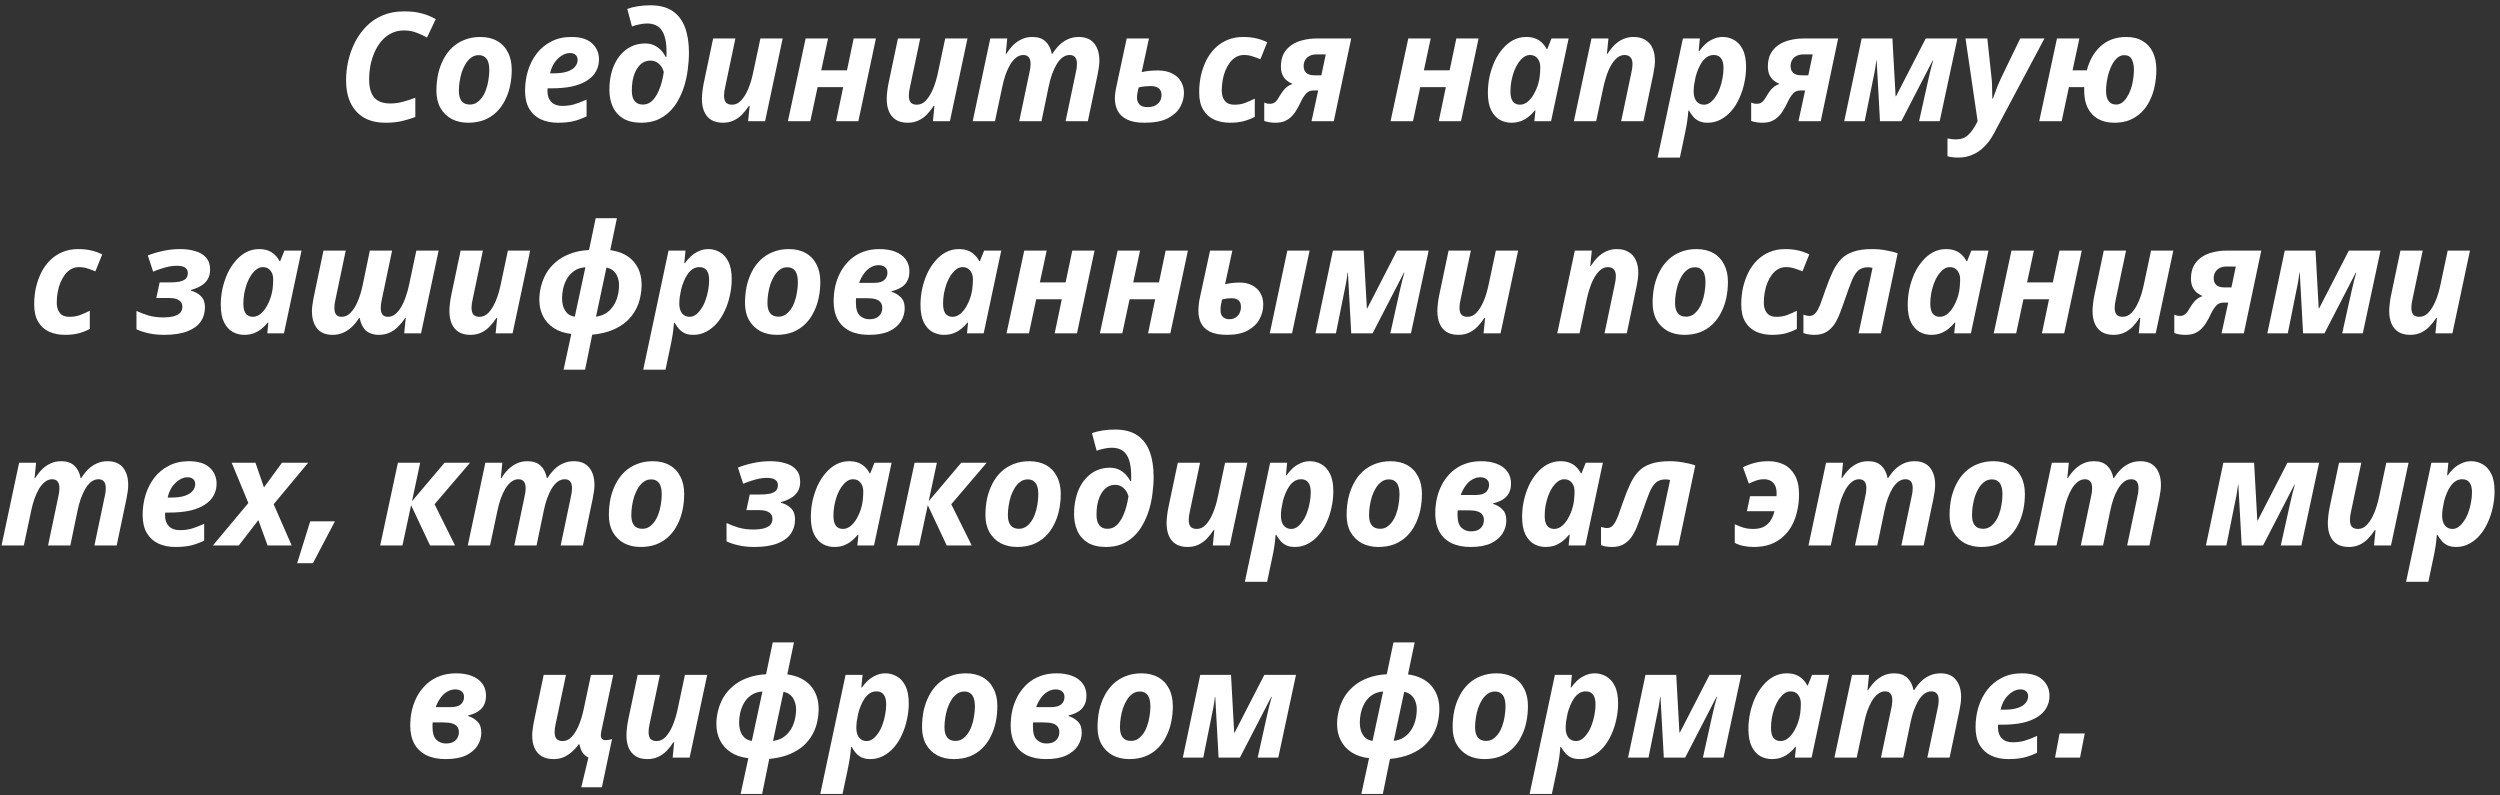 <?xml version="1.0" encoding="UTF-8"?> <svg xmlns="http://www.w3.org/2000/svg" width="330" height="105" viewBox="0 0 330 105" fill="none"><rect x="0" y="0" width="330" height="105" fill="#333333" stroke="none"/><path d="M50.922 16.2C49.762 16.2 48.796 15.973 48.022 15.52C47.249 15.053 46.662 14.4 46.262 13.56C45.876 12.72 45.682 11.733 45.682 10.6C45.682 9.76 45.776 8.913 45.962 8.06C46.162 7.193 46.456 6.373 46.842 5.6C47.242 4.813 47.742 4.113 48.342 3.5C48.942 2.873 49.656 2.387 50.482 2.04C51.322 1.68 52.269 1.5 53.322 1.5C54.229 1.5 54.996 1.587 55.622 1.76C56.262 1.92 56.896 2.173 57.522 2.52L56.362 4.96C55.909 4.693 55.436 4.473 54.942 4.3C54.462 4.113 53.922 4.02 53.322 4.02C52.682 4.02 52.109 4.153 51.602 4.42C51.109 4.673 50.676 5.027 50.302 5.48C49.942 5.92 49.642 6.42 49.402 6.98C49.176 7.527 49.002 8.1 48.882 8.7C48.776 9.3 48.722 9.88 48.722 10.44C48.722 11.52 48.942 12.327 49.382 12.86C49.836 13.393 50.549 13.66 51.522 13.66C52.069 13.66 52.616 13.587 53.162 13.44C53.722 13.293 54.276 13.113 54.822 12.9V15.44C54.422 15.6 53.889 15.767 53.222 15.94C52.556 16.113 51.789 16.2 50.922 16.2ZM61.788 16.2C60.975 16.2 60.248 16.033 59.608 15.7C58.982 15.353 58.489 14.867 58.129 14.24C57.782 13.613 57.608 12.867 57.608 12C57.608 11.227 57.682 10.487 57.828 9.78C57.989 9.073 58.222 8.427 58.529 7.84C58.835 7.24 59.222 6.72 59.688 6.28C60.155 5.84 60.695 5.5 61.309 5.26C61.935 5.007 62.635 4.88 63.408 4.88C64.262 4.88 64.995 5.053 65.609 5.4C66.222 5.733 66.695 6.227 67.028 6.88C67.375 7.52 67.549 8.293 67.549 9.2C67.549 9.933 67.475 10.647 67.329 11.34C67.182 12.033 66.955 12.673 66.648 13.26C66.355 13.847 65.982 14.36 65.528 14.8C65.075 15.24 64.535 15.587 63.908 15.84C63.282 16.08 62.575 16.2 61.788 16.2ZM62.029 13.8C62.349 13.8 62.642 13.72 62.908 13.56C63.175 13.387 63.415 13.153 63.629 12.86C63.842 12.567 64.015 12.227 64.148 11.84C64.295 11.453 64.402 11.033 64.469 10.58C64.549 10.127 64.588 9.667 64.588 9.2C64.588 8.827 64.542 8.5 64.448 8.22C64.368 7.927 64.222 7.7 64.008 7.54C63.809 7.367 63.535 7.28 63.188 7.28C62.828 7.28 62.508 7.38 62.228 7.58C61.949 7.78 61.702 8.047 61.489 8.38C61.288 8.7 61.115 9.067 60.968 9.48C60.835 9.893 60.735 10.32 60.669 10.76C60.602 11.187 60.569 11.6 60.569 12C60.569 12.587 60.688 13.033 60.928 13.34C61.169 13.647 61.535 13.8 62.029 13.8ZM73.628 16.2C72.774 16.2 72.021 16.047 71.368 15.74C70.728 15.433 70.221 14.967 69.848 14.34C69.488 13.713 69.308 12.927 69.308 11.98C69.308 11.06 69.434 10.18 69.688 9.34C69.954 8.487 70.341 7.727 70.848 7.06C71.368 6.393 72.008 5.867 72.768 5.48C73.528 5.08 74.408 4.88 75.408 4.88C76.634 4.88 77.548 5.16 78.148 5.72C78.761 6.28 79.068 6.993 79.068 7.86C79.068 8.433 78.934 8.953 78.668 9.42C78.414 9.887 78.028 10.287 77.508 10.62C77.001 10.953 76.354 11.213 75.568 11.4C74.781 11.573 73.854 11.66 72.788 11.66H72.288C72.274 11.74 72.268 11.813 72.268 11.88C72.268 11.933 72.268 11.993 72.268 12.06C72.268 12.647 72.434 13.113 72.768 13.46C73.114 13.807 73.594 13.98 74.208 13.98C74.781 13.98 75.301 13.913 75.768 13.78C76.234 13.647 76.788 13.433 77.428 13.14V15.36C76.854 15.64 76.274 15.853 75.688 16C75.101 16.133 74.414 16.2 73.628 16.2ZM73.048 9.68C73.808 9.68 74.421 9.6 74.888 9.44C75.354 9.28 75.694 9.067 75.908 8.8C76.134 8.52 76.248 8.227 76.248 7.92C76.248 7.613 76.154 7.387 75.968 7.24C75.794 7.08 75.548 7 75.228 7C74.868 7 74.508 7.113 74.148 7.34C73.788 7.567 73.468 7.88 73.188 8.28C72.921 8.68 72.728 9.147 72.608 9.68H73.048ZM84.66 16.2C83.687 16.2 82.887 16.013 82.26 15.64C81.634 15.253 81.174 14.733 80.88 14.08C80.587 13.427 80.441 12.693 80.441 11.88C80.441 11.133 80.514 10.447 80.66 9.82C80.807 9.18 81.02 8.613 81.3 8.12C81.581 7.613 81.914 7.187 82.3 6.84C82.687 6.48 83.121 6.207 83.6 6.02C84.081 5.833 84.6 5.74 85.16 5.74C85.614 5.74 86.007 5.82 86.341 5.98C86.687 6.14 86.987 6.353 87.24 6.62C87.494 6.887 87.707 7.187 87.88 7.52H87.96C87.974 7.413 87.981 7.3 87.981 7.18C87.981 7.047 87.981 6.947 87.981 6.88C87.981 5.573 87.774 4.62 87.361 4.02C86.96 3.407 86.307 3.1 85.4 3.1C85.094 3.1 84.76 3.14 84.4 3.22C84.04 3.287 83.714 3.38 83.421 3.5L82.8 1.18C83.227 1.02 83.701 0.9 84.221 0.82C84.74 0.74 85.287 0.7 85.861 0.7C87.061 0.7 88.034 0.953 88.781 1.46C89.527 1.967 90.074 2.687 90.421 3.62C90.767 4.553 90.941 5.66 90.941 6.94C90.941 7.687 90.887 8.44 90.781 9.2C90.687 9.947 90.534 10.667 90.32 11.36C90.107 12.04 89.834 12.673 89.501 13.26C89.18 13.847 88.787 14.36 88.32 14.8C87.854 15.24 87.314 15.587 86.701 15.84C86.1 16.08 85.421 16.2 84.66 16.2ZM84.82 13.8C85.154 13.8 85.454 13.727 85.721 13.58C85.987 13.42 86.221 13.2 86.421 12.92C86.634 12.64 86.814 12.32 86.96 11.96C87.121 11.6 87.254 11.213 87.361 10.8C87.467 10.373 87.554 9.94 87.621 9.5C87.54 9.207 87.421 8.953 87.26 8.74C87.1 8.513 86.9 8.333 86.66 8.2C86.434 8.067 86.167 8 85.861 8C85.554 8 85.274 8.06 85.02 8.18C84.767 8.3 84.54 8.48 84.341 8.72C84.141 8.947 83.967 9.227 83.82 9.56C83.687 9.88 83.581 10.247 83.501 10.66C83.434 11.06 83.4 11.5 83.4 11.98C83.4 12.553 83.52 13 83.76 13.32C84.014 13.64 84.367 13.8 84.82 13.8ZM95.432 16.2C94.806 16.2 94.286 16.073 93.872 15.82C93.459 15.553 93.152 15.187 92.952 14.72C92.752 14.253 92.652 13.7 92.652 13.06C92.652 12.82 92.672 12.513 92.712 12.14C92.752 11.753 92.812 11.367 92.892 10.98L94.132 5.08H97.072L95.732 11.46C95.679 11.673 95.639 11.88 95.612 12.08C95.586 12.28 95.572 12.46 95.572 12.62C95.572 13.033 95.659 13.34 95.832 13.54C96.019 13.727 96.286 13.82 96.632 13.82C97.086 13.82 97.486 13.633 97.832 13.26C98.192 12.873 98.506 12.36 98.772 11.72C99.039 11.08 99.252 10.373 99.412 9.6L100.372 5.08H103.312L100.992 16H98.752L98.952 13.98H98.852C98.572 14.407 98.266 14.793 97.932 15.14C97.599 15.473 97.226 15.733 96.812 15.92C96.399 16.107 95.939 16.2 95.432 16.2ZM104.003 16L106.343 5.08H109.303L108.403 9.28H111.803L112.683 5.08H115.623L113.303 16H110.363L111.303 11.5H107.923L106.963 16H104.003ZM119.827 16.2C119.2 16.2 118.68 16.073 118.267 15.82C117.853 15.553 117.547 15.187 117.347 14.72C117.147 14.253 117.047 13.7 117.047 13.06C117.047 12.82 117.067 12.513 117.107 12.14C117.147 11.753 117.207 11.367 117.287 10.98L118.527 5.08H121.467L120.127 11.46C120.073 11.673 120.033 11.88 120.007 12.08C119.98 12.28 119.967 12.46 119.967 12.62C119.967 13.033 120.053 13.34 120.227 13.54C120.413 13.727 120.68 13.82 121.027 13.82C121.48 13.82 121.88 13.633 122.227 13.26C122.587 12.873 122.9 12.36 123.167 11.72C123.433 11.08 123.647 10.373 123.807 9.6L124.767 5.08H127.707L125.387 16H123.147L123.347 13.98H123.247C122.967 14.407 122.66 14.793 122.327 15.14C121.993 15.473 121.62 15.733 121.207 15.92C120.793 16.107 120.333 16.2 119.827 16.2ZM128.397 16L130.717 5.08H132.957L132.757 7.1H132.837C133.117 6.66 133.424 6.273 133.757 5.94C134.104 5.607 134.484 5.347 134.897 5.16C135.31 4.973 135.77 4.88 136.277 4.88C137.024 4.88 137.604 5.08 138.017 5.48C138.43 5.867 138.704 6.407 138.837 7.1H138.917C139.197 6.66 139.504 6.273 139.837 5.94C140.184 5.607 140.57 5.347 140.997 5.16C141.424 4.973 141.89 4.88 142.397 4.88C143.304 4.88 143.984 5.167 144.437 5.74C144.89 6.3 145.117 7.06 145.117 8.02C145.117 8.26 145.097 8.533 145.057 8.84C145.017 9.133 144.964 9.447 144.897 9.78L143.597 16H140.657L141.997 9.62C142.05 9.393 142.09 9.187 142.117 9C142.144 8.8 142.157 8.62 142.157 8.46C142.157 8.047 142.077 7.747 141.917 7.56C141.757 7.36 141.517 7.26 141.197 7.26C140.864 7.26 140.55 7.367 140.257 7.58C139.977 7.793 139.717 8.093 139.477 8.48C139.25 8.867 139.044 9.313 138.857 9.82C138.684 10.327 138.537 10.873 138.417 11.46L137.477 16H134.537L135.877 9.62C135.93 9.393 135.97 9.187 135.997 9C136.024 8.8 136.037 8.62 136.037 8.46C136.037 8.047 135.957 7.747 135.797 7.56C135.637 7.36 135.397 7.26 135.077 7.26C134.744 7.26 134.43 7.373 134.137 7.6C133.857 7.813 133.597 8.113 133.357 8.5C133.13 8.887 132.924 9.333 132.737 9.84C132.564 10.347 132.417 10.893 132.297 11.48L131.337 16H128.397ZM151.063 16.2C150.116 16.2 149.356 16.06 148.783 15.78C148.209 15.5 147.796 15.12 147.543 14.64C147.289 14.147 147.163 13.6 147.163 13C147.163 12.76 147.183 12.5 147.223 12.22C147.263 11.927 147.323 11.6 147.403 11.24L148.723 5.08H151.663L150.703 9.52C150.983 9.453 151.296 9.4 151.643 9.36C151.989 9.32 152.383 9.3 152.823 9.3C153.583 9.3 154.216 9.433 154.723 9.7C155.243 9.953 155.629 10.307 155.883 10.76C156.149 11.2 156.283 11.7 156.283 12.26C156.283 12.9 156.116 13.52 155.783 14.12C155.449 14.72 154.903 15.22 154.143 15.62C153.383 16.007 152.356 16.2 151.063 16.2ZM151.483 14.14C151.789 14.14 152.056 14.1 152.283 14.02C152.509 13.94 152.696 13.827 152.843 13.68C153.003 13.533 153.123 13.367 153.203 13.18C153.283 12.98 153.323 12.773 153.323 12.56C153.323 12.32 153.276 12.113 153.183 11.94C153.089 11.753 152.936 11.613 152.723 11.52C152.509 11.413 152.223 11.36 151.863 11.36C151.649 11.36 151.409 11.373 151.143 11.4C150.876 11.427 150.596 11.473 150.303 11.54C150.223 11.887 150.163 12.153 150.123 12.34C150.096 12.527 150.083 12.713 150.083 12.9C150.083 13.233 150.189 13.527 150.403 13.78C150.616 14.02 150.976 14.14 151.483 14.14ZM162.352 16.2C161.605 16.2 160.919 16.067 160.292 15.8C159.679 15.52 159.192 15.087 158.832 14.5C158.472 13.913 158.292 13.14 158.292 12.18C158.292 11.393 158.372 10.64 158.532 9.92C158.705 9.2 158.945 8.533 159.252 7.92C159.572 7.307 159.965 6.773 160.432 6.32C160.899 5.867 161.439 5.513 162.052 5.26C162.665 5.007 163.339 4.88 164.072 4.88C164.725 4.88 165.305 4.94 165.812 5.06C166.332 5.18 166.819 5.353 167.272 5.58L166.372 7.82C166.025 7.673 165.679 7.547 165.332 7.44C164.999 7.32 164.619 7.26 164.192 7.26C163.819 7.26 163.479 7.347 163.172 7.52C162.865 7.693 162.592 7.933 162.352 8.24C162.125 8.547 161.925 8.9 161.752 9.3C161.592 9.7 161.472 10.127 161.392 10.58C161.312 11.02 161.272 11.473 161.272 11.94C161.272 12.353 161.339 12.7 161.472 12.98C161.605 13.26 161.792 13.473 162.032 13.62C162.285 13.753 162.592 13.82 162.952 13.82C163.445 13.82 163.899 13.747 164.312 13.6C164.739 13.44 165.179 13.247 165.632 13.02V15.42C165.179 15.66 164.685 15.853 164.152 16C163.632 16.133 163.032 16.2 162.352 16.2ZM168.36 16.2C168.08 16.2 167.813 16.18 167.56 16.14C167.307 16.1 167.08 16.04 166.88 15.96V13.54C166.987 13.58 167.1 13.62 167.22 13.66C167.353 13.687 167.493 13.7 167.64 13.7C167.827 13.7 167.987 13.667 168.12 13.6C168.253 13.533 168.373 13.44 168.48 13.32C168.587 13.2 168.68 13.067 168.76 12.92C168.987 12.547 169.187 12.24 169.36 12C169.547 11.76 169.74 11.567 169.94 11.42C170.14 11.273 170.367 11.16 170.62 11.08C170.327 10.96 170.06 10.8 169.82 10.6C169.593 10.4 169.413 10.153 169.28 9.86C169.147 9.553 169.08 9.193 169.08 8.78C169.08 8.127 169.2 7.567 169.44 7.1C169.693 6.633 170.033 6.253 170.46 5.96C170.9 5.653 171.407 5.433 171.98 5.3C172.553 5.153 173.16 5.08 173.8 5.08H178.36L176.06 16H173.12L174 11.94H173.4C172.973 11.94 172.64 12.08 172.4 12.36C172.16 12.627 171.94 12.967 171.74 13.38C171.553 13.793 171.32 14.227 171.04 14.68C170.867 14.96 170.66 15.213 170.42 15.44C170.18 15.667 169.893 15.853 169.56 16C169.227 16.133 168.827 16.2 168.36 16.2ZM173.52 9.94H174.42L175 7.18H173.76C173.44 7.18 173.153 7.24 172.9 7.36C172.647 7.48 172.447 7.66 172.3 7.9C172.153 8.127 172.08 8.407 172.08 8.74C172.08 9.1 172.193 9.393 172.42 9.62C172.66 9.833 173.027 9.94 173.52 9.94ZM183.553 16L185.893 5.08H188.853L187.953 9.28H191.353L192.233 5.08H195.173L192.853 16H189.913L190.853 11.5H187.473L186.513 16H183.553ZM199.478 16.2C198.958 16.2 198.458 16.073 197.978 15.82C197.511 15.553 197.131 15.133 196.838 14.56C196.544 13.973 196.398 13.2 196.398 12.24C196.398 11.533 196.471 10.827 196.618 10.12C196.778 9.413 196.998 8.747 197.278 8.12C197.571 7.493 197.924 6.94 198.338 6.46C198.751 5.967 199.218 5.58 199.738 5.3C200.271 5.02 200.844 4.88 201.458 4.88C201.924 4.88 202.324 4.947 202.658 5.08C203.004 5.213 203.298 5.4 203.538 5.64C203.791 5.88 203.998 6.16 204.158 6.48H204.238L204.798 5.08H207.058L204.738 16H202.538L202.678 14.58H202.598C202.344 14.9 202.064 15.18 201.758 15.42C201.451 15.66 201.111 15.853 200.738 16C200.364 16.133 199.944 16.2 199.478 16.2ZM200.638 13.82C201.038 13.82 201.411 13.66 201.758 13.34C202.104 13.02 202.398 12.607 202.638 12.1C202.891 11.593 203.071 11.06 203.178 10.5C203.231 10.233 203.264 9.973 203.278 9.72C203.304 9.453 203.318 9.167 203.318 8.86C203.318 8.393 203.198 8.013 202.958 7.72C202.718 7.413 202.384 7.26 201.958 7.26C201.664 7.26 201.391 7.353 201.138 7.54C200.884 7.727 200.644 7.98 200.418 8.3C200.204 8.62 200.018 8.987 199.858 9.4C199.711 9.813 199.591 10.253 199.498 10.72C199.418 11.173 199.378 11.633 199.378 12.1C199.378 12.673 199.484 13.107 199.698 13.4C199.924 13.68 200.238 13.82 200.638 13.82ZM207.753 16L210.073 5.08H212.313L212.113 7.1H212.193C212.473 6.66 212.779 6.273 213.113 5.94C213.459 5.607 213.839 5.347 214.253 5.16C214.666 4.973 215.126 4.88 215.633 4.88C216.259 4.88 216.779 5.013 217.193 5.28C217.619 5.533 217.933 5.893 218.133 6.36C218.346 6.827 218.453 7.38 218.453 8.02C218.453 8.26 218.433 8.533 218.393 8.84C218.353 9.133 218.299 9.447 218.233 9.78L216.933 16H213.993L215.333 9.62C215.386 9.393 215.426 9.187 215.453 9C215.479 8.8 215.493 8.62 215.493 8.46C215.493 8.047 215.399 7.747 215.213 7.56C215.039 7.36 214.779 7.26 214.433 7.26C213.993 7.26 213.593 7.453 213.233 7.84C212.873 8.213 212.559 8.72 212.293 9.36C212.039 10 211.826 10.707 211.653 11.48L210.693 16H207.753ZM218.803 20.8L222.143 5.08H224.383L224.223 6.74H224.303C224.53 6.42 224.79 6.12 225.083 5.84C225.39 5.56 225.736 5.333 226.123 5.16C226.51 4.973 226.936 4.88 227.403 4.88C227.936 4.88 228.436 5.013 228.903 5.28C229.37 5.533 229.75 5.953 230.043 6.54C230.336 7.113 230.483 7.887 230.483 8.86C230.483 9.567 230.403 10.273 230.243 10.98C230.096 11.687 229.876 12.353 229.583 12.98C229.303 13.607 228.956 14.16 228.543 14.64C228.13 15.12 227.656 15.5 227.123 15.78C226.603 16.06 226.036 16.2 225.423 16.2C224.983 16.2 224.61 16.133 224.303 16C223.996 15.853 223.736 15.66 223.523 15.42C223.31 15.167 223.116 14.893 222.943 14.6H222.863C222.823 15.133 222.77 15.62 222.703 16.06C222.636 16.5 222.55 16.973 222.443 17.48L221.743 20.8H218.803ZM224.923 13.82C225.216 13.82 225.49 13.727 225.743 13.54C225.996 13.353 226.23 13.1 226.443 12.78C226.67 12.46 226.856 12.093 227.003 11.68C227.163 11.267 227.283 10.827 227.363 10.36C227.456 9.893 227.503 9.433 227.503 8.98C227.503 8.407 227.396 7.98 227.183 7.7C226.97 7.407 226.65 7.26 226.223 7.26C225.903 7.26 225.616 7.34 225.363 7.5C225.11 7.66 224.883 7.88 224.683 8.16C224.496 8.427 224.33 8.733 224.183 9.08C224.036 9.427 223.916 9.78 223.823 10.14C223.743 10.5 223.676 10.853 223.623 11.2C223.583 11.533 223.563 11.833 223.563 12.1C223.563 12.62 223.683 13.04 223.923 13.36C224.176 13.667 224.51 13.82 224.923 13.82ZM232.637 16.2C232.357 16.2 232.091 16.18 231.837 16.14C231.584 16.1 231.357 16.04 231.157 15.96V13.54C231.264 13.58 231.377 13.62 231.497 13.66C231.631 13.687 231.771 13.7 231.917 13.7C232.104 13.7 232.264 13.667 232.397 13.6C232.531 13.533 232.651 13.44 232.757 13.32C232.864 13.2 232.957 13.067 233.037 12.92C233.264 12.547 233.464 12.24 233.637 12C233.824 11.76 234.017 11.567 234.217 11.42C234.417 11.273 234.644 11.16 234.897 11.08C234.604 10.96 234.337 10.8 234.097 10.6C233.871 10.4 233.691 10.153 233.557 9.86C233.424 9.553 233.357 9.193 233.357 8.78C233.357 8.127 233.477 7.567 233.717 7.1C233.971 6.633 234.311 6.253 234.737 5.96C235.177 5.653 235.684 5.433 236.257 5.3C236.831 5.153 237.437 5.08 238.077 5.08H242.637L240.337 16H237.397L238.277 11.94H237.677C237.251 11.94 236.917 12.08 236.677 12.36C236.437 12.627 236.217 12.967 236.017 13.38C235.831 13.793 235.597 14.227 235.317 14.68C235.144 14.96 234.937 15.213 234.697 15.44C234.457 15.667 234.171 15.853 233.837 16C233.504 16.133 233.104 16.2 232.637 16.2ZM237.797 9.94H238.697L239.277 7.18H238.037C237.717 7.18 237.431 7.24 237.177 7.36C236.924 7.48 236.724 7.66 236.577 7.9C236.431 8.127 236.357 8.407 236.357 8.74C236.357 9.1 236.471 9.393 236.697 9.62C236.937 9.833 237.304 9.94 237.797 9.94ZM243.438 16L245.738 5.08H249.798L250.218 12.7H250.278L254.198 5.08H258.378L256.038 16H253.318L254.518 10.6C254.625 10.093 254.738 9.607 254.858 9.14C254.978 8.66 255.085 8.273 255.178 7.98H255.118L250.978 16H248.158L247.718 7.98H247.678C247.611 8.513 247.538 9 247.458 9.44C247.378 9.867 247.291 10.293 247.198 10.72L246.138 16H243.438ZM258.507 20.8C258.161 20.8 257.874 20.78 257.647 20.74C257.421 20.713 257.227 20.673 257.067 20.62V18.28C257.241 18.307 257.421 18.333 257.607 18.36C257.781 18.387 257.981 18.4 258.207 18.4C258.834 18.4 259.347 18.22 259.747 17.86C260.147 17.5 260.494 17.04 260.787 16.48L261.047 16L259.447 5.08H262.327L262.867 10.14C262.907 10.433 262.934 10.753 262.947 11.1C262.961 11.447 262.967 11.787 262.967 12.12C262.981 12.44 262.987 12.733 262.987 13H263.067C263.161 12.773 263.254 12.527 263.347 12.26C263.441 11.993 263.547 11.7 263.667 11.38C263.801 11.047 263.954 10.7 264.127 10.34L266.667 5.08H269.867L263.227 17.56C262.841 18.293 262.401 18.9 261.907 19.38C261.427 19.86 260.901 20.213 260.327 20.44C259.767 20.68 259.161 20.8 258.507 20.8ZM279.118 16.2C277.865 16.2 276.885 15.833 276.178 15.1C275.472 14.353 275.118 13.327 275.118 12.02C275.118 11.927 275.118 11.84 275.118 11.76C275.118 11.68 275.118 11.593 275.118 11.5H273.098L272.138 16H269.178L271.518 5.08H274.478L273.578 9.28H275.458C275.632 8.64 275.865 8.053 276.158 7.52C276.465 6.987 276.832 6.52 277.258 6.12C277.698 5.72 278.198 5.413 278.758 5.2C279.332 4.987 279.965 4.88 280.658 4.88C281.525 4.88 282.252 5.06 282.838 5.42C283.425 5.767 283.872 6.26 284.178 6.9C284.485 7.54 284.638 8.307 284.638 9.2C284.638 9.933 284.565 10.647 284.418 11.34C284.285 12.033 284.072 12.673 283.778 13.26C283.498 13.847 283.138 14.36 282.698 14.8C282.258 15.24 281.738 15.587 281.138 15.84C280.552 16.08 279.878 16.2 279.118 16.2ZM279.338 13.8C279.605 13.8 279.858 13.72 280.098 13.56C280.338 13.387 280.552 13.153 280.738 12.86C280.938 12.567 281.105 12.227 281.238 11.84C281.385 11.453 281.492 11.033 281.558 10.58C281.638 10.127 281.678 9.667 281.678 9.2C281.678 8.653 281.585 8.2 281.398 7.84C281.212 7.467 280.878 7.28 280.398 7.28C280.092 7.28 279.812 7.38 279.558 7.58C279.305 7.78 279.078 8.047 278.878 8.38C278.692 8.7 278.532 9.067 278.398 9.48C278.265 9.893 278.165 10.32 278.098 10.76C278.032 11.187 277.998 11.6 277.998 12C277.998 12.587 278.112 13.033 278.338 13.34C278.565 13.647 278.898 13.8 279.338 13.8ZM8.573 44.2C7.826 44.2 7.139 44.067 6.513 43.8C5.899 43.52 5.413 43.087 5.053 42.5C4.693 41.913 4.513 41.14 4.513 40.18C4.513 39.393 4.593 38.64 4.753 37.92C4.926 37.2 5.166 36.533 5.473 35.92C5.793 35.307 6.186 34.773 6.653 34.32C7.119 33.867 7.659 33.513 8.273 33.26C8.886 33.007 9.559 32.88 10.293 32.88C10.946 32.88 11.526 32.94 12.033 33.06C12.553 33.18 13.04 33.353 13.493 33.58L12.593 35.82C12.246 35.673 11.899 35.547 11.553 35.44C11.22 35.32 10.839 35.26 10.413 35.26C10.04 35.26 9.699 35.347 9.393 35.52C9.086 35.693 8.813 35.933 8.573 36.24C8.346 36.547 8.146 36.9 7.973 37.3C7.813 37.7 7.693 38.127 7.613 38.58C7.533 39.02 7.493 39.473 7.493 39.94C7.493 40.353 7.559 40.7 7.693 40.98C7.826 41.26 8.013 41.473 8.253 41.62C8.506 41.753 8.813 41.82 9.173 41.82C9.666 41.82 10.12 41.747 10.533 41.6C10.96 41.44 11.399 41.247 11.853 41.02V43.42C11.399 43.66 10.906 43.853 10.373 44C9.853 44.133 9.253 44.2 8.573 44.2ZM21.653 44.2C20.92 44.2 20.227 44.127 19.573 43.98C18.933 43.833 18.413 43.66 18.013 43.46V41.04C18.453 41.253 18.973 41.453 19.573 41.64C20.187 41.813 20.847 41.9 21.553 41.9C22.02 41.9 22.44 41.86 22.813 41.78C23.2 41.687 23.507 41.54 23.733 41.34C23.96 41.127 24.073 40.84 24.073 40.48C24.073 40.107 23.927 39.827 23.633 39.64C23.353 39.44 22.927 39.34 22.353 39.34H20.633L21.073 37.28H22.293C22.853 37.28 23.313 37.247 23.673 37.18C24.047 37.1 24.327 36.973 24.513 36.8C24.7 36.613 24.793 36.36 24.793 36.04C24.793 35.733 24.68 35.5 24.453 35.34C24.24 35.167 23.853 35.08 23.293 35.08C23 35.08 22.68 35.113 22.333 35.18C22 35.247 21.653 35.34 21.293 35.46C20.933 35.567 20.573 35.7 20.213 35.86L19.513 33.72C20.153 33.467 20.827 33.267 21.533 33.12C22.24 32.96 23 32.88 23.813 32.88C24.56 32.88 25.227 32.973 25.813 33.16C26.413 33.333 26.88 33.62 27.213 34.02C27.56 34.407 27.733 34.927 27.733 35.58C27.733 36.1 27.62 36.54 27.393 36.9C27.167 37.26 26.86 37.547 26.473 37.76C26.1 37.973 25.673 38.147 25.193 38.28V38.36C25.74 38.507 26.187 38.753 26.533 39.1C26.88 39.447 27.053 39.933 27.053 40.56C27.053 41.293 26.86 41.933 26.473 42.48C26.1 43.013 25.513 43.433 24.713 43.74C23.913 44.047 22.893 44.2 21.653 44.2ZM32.222 44.2C31.702 44.2 31.202 44.073 30.722 43.82C30.255 43.553 29.875 43.133 29.582 42.56C29.288 41.973 29.142 41.2 29.142 40.24C29.142 39.533 29.215 38.827 29.362 38.12C29.522 37.413 29.742 36.747 30.022 36.12C30.315 35.493 30.668 34.94 31.082 34.46C31.495 33.967 31.962 33.58 32.482 33.3C33.015 33.02 33.588 32.88 34.202 32.88C34.668 32.88 35.068 32.947 35.402 33.08C35.748 33.213 36.042 33.4 36.282 33.64C36.535 33.88 36.742 34.16 36.902 34.48H36.982L37.542 33.08H39.802L37.482 44H35.282L35.422 42.58H35.342C35.088 42.9 34.808 43.18 34.502 43.42C34.195 43.66 33.855 43.853 33.482 44C33.108 44.133 32.688 44.2 32.222 44.2ZM33.382 41.82C33.782 41.82 34.155 41.66 34.502 41.34C34.848 41.02 35.142 40.607 35.382 40.1C35.635 39.593 35.815 39.06 35.922 38.5C35.975 38.233 36.008 37.973 36.022 37.72C36.048 37.453 36.062 37.167 36.062 36.86C36.062 36.393 35.942 36.013 35.702 35.72C35.462 35.413 35.128 35.26 34.702 35.26C34.408 35.26 34.135 35.353 33.882 35.54C33.628 35.727 33.388 35.98 33.162 36.3C32.948 36.62 32.762 36.987 32.602 37.4C32.455 37.813 32.335 38.253 32.242 38.72C32.162 39.173 32.122 39.633 32.122 40.1C32.122 40.673 32.228 41.107 32.442 41.4C32.668 41.68 32.982 41.82 33.382 41.82ZM43.897 44.2C42.99 44.2 42.31 43.92 41.857 43.36C41.403 42.787 41.177 42.02 41.177 41.06C41.177 40.82 41.197 40.553 41.237 40.26C41.277 39.953 41.33 39.633 41.397 39.3L42.697 33.08H45.637L44.297 39.46C44.243 39.673 44.203 39.88 44.177 40.08C44.15 40.28 44.137 40.46 44.137 40.62C44.137 41.033 44.217 41.34 44.377 41.54C44.537 41.727 44.777 41.82 45.097 41.82C45.55 41.82 45.95 41.633 46.297 41.26C46.657 40.887 46.97 40.38 47.237 39.74C47.503 39.1 47.717 38.393 47.877 37.62L48.817 33.08H51.757L50.417 39.46C50.363 39.673 50.323 39.88 50.297 40.08C50.27 40.28 50.257 40.46 50.257 40.62C50.257 41.033 50.337 41.34 50.497 41.54C50.657 41.727 50.897 41.82 51.217 41.82C51.55 41.82 51.857 41.713 52.137 41.5C52.43 41.273 52.69 40.967 52.917 40.58C53.157 40.193 53.363 39.747 53.537 39.24C53.723 38.72 53.877 38.173 53.997 37.6L54.957 33.08H57.897L55.577 44H53.357L53.557 41.98H53.477C53.197 42.407 52.883 42.793 52.537 43.14C52.203 43.473 51.823 43.733 51.397 43.92C50.983 44.107 50.523 44.2 50.017 44.2C49.643 44.2 49.31 44.147 49.017 44.04C48.737 43.947 48.49 43.807 48.277 43.62C48.077 43.42 47.91 43.187 47.777 42.92C47.643 42.64 47.543 42.327 47.477 41.98H47.397C47.13 42.407 46.817 42.793 46.457 43.14C46.11 43.473 45.723 43.733 45.297 43.92C44.87 44.107 44.403 44.2 43.897 44.2ZM62.102 44.2C61.475 44.2 60.956 44.073 60.542 43.82C60.129 43.553 59.822 43.187 59.622 42.72C59.422 42.253 59.322 41.7 59.322 41.06C59.322 40.82 59.342 40.513 59.382 40.14C59.422 39.753 59.482 39.367 59.562 38.98L60.802 33.08H63.742L62.402 39.46C62.349 39.673 62.309 39.88 62.282 40.08C62.255 40.28 62.242 40.46 62.242 40.62C62.242 41.033 62.329 41.34 62.502 41.54C62.689 41.727 62.956 41.82 63.302 41.82C63.755 41.82 64.156 41.633 64.502 41.26C64.862 40.873 65.175 40.36 65.442 39.72C65.709 39.08 65.922 38.373 66.082 37.6L67.042 33.08H69.982L67.662 44H65.422L65.622 41.98H65.522C65.242 42.407 64.936 42.793 64.602 43.14C64.269 43.473 63.895 43.733 63.482 43.92C63.069 44.107 62.609 44.2 62.102 44.2ZM75.412 44.08C74.493 43.973 73.719 43.713 73.093 43.3C72.466 42.887 71.993 42.36 71.672 41.72C71.353 41.08 71.192 40.367 71.192 39.58C71.192 38.993 71.266 38.407 71.412 37.82C71.559 37.22 71.786 36.647 72.093 36.1C72.412 35.553 72.826 35.06 73.332 34.62C73.839 34.167 74.459 33.8 75.192 33.52C75.926 33.227 76.779 33.053 77.752 33L78.632 28.8H81.433L80.552 33.02C81.899 33.207 82.926 33.707 83.632 34.52C84.339 35.333 84.692 36.353 84.692 37.58C84.692 38.1 84.632 38.647 84.513 39.22C84.406 39.78 84.206 40.333 83.912 40.88C83.632 41.413 83.246 41.913 82.752 42.38C82.259 42.833 81.639 43.22 80.892 43.54C80.146 43.86 79.239 44.073 78.172 44.18L77.233 48.8H74.392L75.412 44.08ZM77.272 35.28C76.686 35.32 76.192 35.48 75.793 35.76C75.392 36.04 75.073 36.387 74.832 36.8C74.606 37.213 74.439 37.647 74.332 38.1C74.239 38.553 74.192 38.967 74.192 39.34C74.192 39.78 74.252 40.18 74.373 40.54C74.506 40.887 74.692 41.173 74.933 41.4C75.186 41.613 75.499 41.747 75.873 41.8L77.272 35.28ZM78.672 41.8C79.166 41.733 79.586 41.593 79.933 41.38C80.279 41.167 80.566 40.907 80.793 40.6C81.032 40.293 81.219 39.967 81.353 39.62C81.486 39.273 81.579 38.933 81.632 38.6C81.686 38.253 81.713 37.933 81.713 37.64C81.713 37.24 81.646 36.88 81.513 36.56C81.392 36.227 81.206 35.953 80.953 35.74C80.713 35.527 80.412 35.387 80.052 35.32L78.672 41.8ZM84.906 48.8L88.246 33.08H90.486L90.326 34.74H90.406C90.633 34.42 90.893 34.12 91.186 33.84C91.493 33.56 91.84 33.333 92.226 33.16C92.613 32.973 93.04 32.88 93.506 32.88C94.04 32.88 94.54 33.013 95.006 33.28C95.473 33.533 95.853 33.953 96.146 34.54C96.44 35.113 96.586 35.887 96.586 36.86C96.586 37.567 96.506 38.273 96.346 38.98C96.2 39.687 95.98 40.353 95.686 40.98C95.406 41.607 95.06 42.16 94.646 42.64C94.233 43.12 93.76 43.5 93.226 43.78C92.706 44.06 92.14 44.2 91.526 44.2C91.086 44.2 90.713 44.133 90.406 44C90.1 43.853 89.84 43.66 89.626 43.42C89.413 43.167 89.22 42.893 89.046 42.6H88.966C88.926 43.133 88.873 43.62 88.806 44.06C88.74 44.5 88.653 44.973 88.546 45.48L87.846 48.8H84.906ZM91.026 41.82C91.32 41.82 91.593 41.727 91.846 41.54C92.1 41.353 92.333 41.1 92.546 40.78C92.773 40.46 92.96 40.093 93.106 39.68C93.266 39.267 93.386 38.827 93.466 38.36C93.56 37.893 93.606 37.433 93.606 36.98C93.606 36.407 93.5 35.98 93.286 35.7C93.073 35.407 92.753 35.26 92.326 35.26C92.006 35.26 91.72 35.34 91.466 35.5C91.213 35.66 90.986 35.88 90.786 36.16C90.6 36.427 90.433 36.733 90.286 37.08C90.14 37.427 90.02 37.78 89.926 38.14C89.846 38.5 89.78 38.853 89.726 39.2C89.686 39.533 89.666 39.833 89.666 40.1C89.666 40.62 89.786 41.04 90.026 41.36C90.28 41.667 90.613 41.82 91.026 41.82ZM102.521 44.2C101.708 44.2 100.981 44.033 100.341 43.7C99.714 43.353 99.221 42.867 98.861 42.24C98.514 41.613 98.341 40.867 98.341 40C98.341 39.227 98.414 38.487 98.561 37.78C98.721 37.073 98.954 36.427 99.261 35.84C99.568 35.24 99.954 34.72 100.421 34.28C100.888 33.84 101.428 33.5 102.041 33.26C102.668 33.007 103.368 32.88 104.141 32.88C104.994 32.88 105.728 33.053 106.341 33.4C106.954 33.733 107.428 34.227 107.761 34.88C108.108 35.52 108.281 36.293 108.281 37.2C108.281 37.933 108.208 38.647 108.061 39.34C107.914 40.033 107.688 40.673 107.381 41.26C107.088 41.847 106.714 42.36 106.261 42.8C105.808 43.24 105.268 43.587 104.641 43.84C104.014 44.08 103.308 44.2 102.521 44.2ZM102.761 41.8C103.081 41.8 103.374 41.72 103.641 41.56C103.908 41.387 104.148 41.153 104.361 40.86C104.574 40.567 104.748 40.227 104.881 39.84C105.028 39.453 105.134 39.033 105.201 38.58C105.281 38.127 105.321 37.667 105.321 37.2C105.321 36.827 105.274 36.5 105.181 36.22C105.101 35.927 104.954 35.7 104.741 35.54C104.541 35.367 104.268 35.28 103.921 35.28C103.561 35.28 103.241 35.38 102.961 35.58C102.681 35.78 102.434 36.047 102.221 36.38C102.021 36.7 101.848 37.067 101.701 37.48C101.568 37.893 101.468 38.32 101.401 38.76C101.334 39.187 101.301 39.6 101.301 40C101.301 40.587 101.421 41.033 101.661 41.34C101.901 41.647 102.268 41.8 102.761 41.8ZM114.7 44.2C113.713 44.2 112.867 44.027 112.16 43.68C111.467 43.333 110.94 42.833 110.58 42.18C110.22 41.513 110.04 40.713 110.04 39.78C110.04 39.047 110.12 38.34 110.28 37.66C110.453 36.98 110.7 36.353 111.02 35.78C111.353 35.207 111.76 34.7 112.24 34.26C112.733 33.82 113.3 33.48 113.94 33.24C114.58 33 115.3 32.88 116.1 32.88C116.887 32.88 117.573 32.993 118.16 33.22C118.747 33.447 119.207 33.78 119.54 34.22C119.873 34.66 120.04 35.193 120.04 35.82C120.04 36.367 119.933 36.813 119.72 37.16C119.52 37.507 119.24 37.78 118.88 37.98C118.533 38.18 118.133 38.333 117.68 38.44V38.52C118.147 38.653 118.553 38.893 118.9 39.24C119.247 39.573 119.42 40.06 119.42 40.7C119.42 41.313 119.253 41.887 118.92 42.42C118.587 42.953 118.073 43.387 117.38 43.72C116.687 44.04 115.793 44.2 114.7 44.2ZM114.74 42.14C115.113 42.14 115.427 42.08 115.68 41.96C115.933 41.827 116.127 41.647 116.26 41.42C116.393 41.193 116.46 40.933 116.46 40.64C116.46 40.347 116.387 40.107 116.24 39.92C116.107 39.733 115.893 39.593 115.6 39.5C115.307 39.407 114.913 39.36 114.42 39.36H113C112.987 39.453 112.98 39.553 112.98 39.66C112.98 39.767 112.98 39.873 112.98 39.98C112.98 40.753 113.147 41.307 113.48 41.64C113.827 41.973 114.247 42.14 114.74 42.14ZM115.36 37.34C115.733 37.34 116.053 37.293 116.32 37.2C116.587 37.093 116.787 36.94 116.92 36.74C117.067 36.527 117.14 36.273 117.14 35.98C117.14 35.673 117.033 35.433 116.82 35.26C116.607 35.087 116.327 35 115.98 35C115.607 35 115.253 35.1 114.92 35.3C114.587 35.487 114.293 35.76 114.04 36.12C113.787 36.467 113.573 36.873 113.4 37.34H115.36ZM124.585 44.2C124.065 44.2 123.565 44.073 123.085 43.82C122.618 43.553 122.238 43.133 121.945 42.56C121.652 41.973 121.505 41.2 121.505 40.24C121.505 39.533 121.578 38.827 121.725 38.12C121.885 37.413 122.105 36.747 122.385 36.12C122.678 35.493 123.032 34.94 123.445 34.46C123.858 33.967 124.325 33.58 124.845 33.3C125.378 33.02 125.952 32.88 126.565 32.88C127.032 32.88 127.432 32.947 127.765 33.08C128.112 33.213 128.405 33.4 128.645 33.64C128.898 33.88 129.105 34.16 129.265 34.48H129.345L129.905 33.08H132.165L129.845 44H127.645L127.785 42.58H127.705C127.452 42.9 127.172 43.18 126.865 43.42C126.558 43.66 126.218 43.853 125.845 44C125.472 44.133 125.052 44.2 124.585 44.2ZM125.745 41.82C126.145 41.82 126.518 41.66 126.865 41.34C127.212 41.02 127.505 40.607 127.745 40.1C127.998 39.593 128.178 39.06 128.285 38.5C128.338 38.233 128.372 37.973 128.385 37.72C128.412 37.453 128.425 37.167 128.425 36.86C128.425 36.393 128.305 36.013 128.065 35.72C127.825 35.413 127.492 35.26 127.065 35.26C126.772 35.26 126.498 35.353 126.245 35.54C125.992 35.727 125.752 35.98 125.525 36.3C125.312 36.62 125.125 36.987 124.965 37.4C124.818 37.813 124.698 38.253 124.605 38.72C124.525 39.173 124.485 39.633 124.485 40.1C124.485 40.673 124.592 41.107 124.805 41.4C125.032 41.68 125.345 41.82 125.745 41.82ZM132.86 44L135.2 33.08H138.16L137.26 37.28H140.66L141.54 33.08H144.48L142.16 44H139.22L140.16 39.5H136.78L135.82 44H132.86ZM145.184 44L147.524 33.08H150.484L149.584 37.28H152.984L153.864 33.08H156.804L154.484 44H151.544L152.484 39.5H149.104L148.144 44H145.184ZM161.988 44.2C161.028 44.2 160.268 44.06 159.708 43.78C159.162 43.5 158.768 43.12 158.528 42.64C158.302 42.147 158.188 41.607 158.188 41.02C158.188 40.847 158.202 40.6 158.228 40.28C158.255 39.947 158.315 39.58 158.408 39.18L159.728 33.08H162.668L161.708 37.52C161.975 37.453 162.275 37.4 162.608 37.36C162.942 37.32 163.302 37.3 163.688 37.3C164.288 37.3 164.815 37.42 165.268 37.66C165.735 37.887 166.095 38.22 166.348 38.66C166.615 39.087 166.748 39.6 166.748 40.2C166.748 40.88 166.582 41.527 166.248 42.14C165.928 42.74 165.415 43.233 164.708 43.62C164.015 44.007 163.108 44.2 161.988 44.2ZM162.228 42.14C162.468 42.14 162.682 42.107 162.868 42.04C163.068 41.96 163.235 41.847 163.368 41.7C163.515 41.553 163.622 41.38 163.688 41.18C163.768 40.98 163.808 40.76 163.808 40.52C163.808 40.253 163.762 40.04 163.668 39.88C163.575 39.707 163.435 39.58 163.248 39.5C163.075 39.407 162.855 39.36 162.588 39.36C162.388 39.36 162.182 39.373 161.968 39.4C161.768 39.427 161.548 39.473 161.308 39.54C161.228 39.887 161.175 40.147 161.148 40.32C161.122 40.48 161.108 40.687 161.108 40.94C161.108 41.367 161.222 41.673 161.448 41.86C161.675 42.047 161.935 42.14 162.228 42.14ZM167.608 44L169.928 33.08H172.868L170.548 44H167.608ZM173.643 44L175.943 33.08H180.003L180.423 40.7H180.483L184.403 33.08H188.583L186.243 44H183.523L184.723 38.6C184.83 38.093 184.943 37.607 185.063 37.14C185.183 36.66 185.29 36.273 185.383 35.98H185.323L181.183 44H178.363L177.923 35.98H177.883C177.816 36.513 177.743 37 177.663 37.44C177.583 37.867 177.496 38.293 177.403 38.72L176.343 44H173.643ZM192.512 44.2C191.886 44.2 191.366 44.073 190.952 43.82C190.539 43.553 190.232 43.187 190.032 42.72C189.832 42.253 189.732 41.7 189.732 41.06C189.732 40.82 189.752 40.513 189.792 40.14C189.832 39.753 189.892 39.367 189.972 38.98L191.212 33.08H194.152L192.812 39.46C192.759 39.673 192.719 39.88 192.692 40.08C192.666 40.28 192.652 40.46 192.652 40.62C192.652 41.033 192.739 41.34 192.912 41.54C193.099 41.727 193.366 41.82 193.712 41.82C194.166 41.82 194.566 41.633 194.912 41.26C195.272 40.873 195.586 40.36 195.852 39.72C196.119 39.08 196.332 38.373 196.492 37.6L197.452 33.08H200.392L198.072 44H195.832L196.032 41.98H195.932C195.652 42.407 195.346 42.793 195.012 43.14C194.679 43.473 194.306 43.733 193.892 43.92C193.479 44.107 193.019 44.2 192.512 44.2ZM205.555 44L207.875 33.08H210.115L209.915 35.1H209.995C210.275 34.66 210.582 34.273 210.915 33.94C211.262 33.607 211.642 33.347 212.055 33.16C212.469 32.973 212.929 32.88 213.435 32.88C214.062 32.88 214.582 33.013 214.995 33.28C215.422 33.533 215.735 33.893 215.935 34.36C216.149 34.827 216.255 35.38 216.255 36.02C216.255 36.26 216.235 36.533 216.195 36.84C216.155 37.133 216.102 37.447 216.035 37.78L214.735 44H211.795L213.135 37.62C213.189 37.393 213.229 37.187 213.255 37C213.282 36.8 213.295 36.62 213.295 36.46C213.295 36.047 213.202 35.747 213.015 35.56C212.842 35.36 212.582 35.26 212.235 35.26C211.795 35.26 211.395 35.453 211.035 35.84C210.675 36.213 210.362 36.72 210.095 37.36C209.842 38 209.629 38.707 209.455 39.48L208.495 44H205.555ZM222.326 44.2C221.512 44.2 220.786 44.033 220.146 43.7C219.519 43.353 219.026 42.867 218.666 42.24C218.319 41.613 218.146 40.867 218.146 40C218.146 39.227 218.219 38.487 218.366 37.78C218.526 37.073 218.759 36.427 219.066 35.84C219.372 35.24 219.759 34.72 220.226 34.28C220.692 33.84 221.232 33.5 221.846 33.26C222.472 33.007 223.172 32.88 223.946 32.88C224.799 32.88 225.532 33.053 226.146 33.4C226.759 33.733 227.232 34.227 227.566 34.88C227.912 35.52 228.086 36.293 228.086 37.2C228.086 37.933 228.012 38.647 227.866 39.34C227.719 40.033 227.492 40.673 227.186 41.26C226.892 41.847 226.519 42.36 226.066 42.8C225.612 43.24 225.072 43.587 224.446 43.84C223.819 44.08 223.112 44.2 222.326 44.2ZM222.566 41.8C222.886 41.8 223.179 41.72 223.446 41.56C223.712 41.387 223.952 41.153 224.166 40.86C224.379 40.567 224.552 40.227 224.686 39.84C224.832 39.453 224.939 39.033 225.006 38.58C225.086 38.127 225.126 37.667 225.126 37.2C225.126 36.827 225.079 36.5 224.986 36.22C224.906 35.927 224.759 35.7 224.546 35.54C224.346 35.367 224.072 35.28 223.726 35.28C223.366 35.28 223.046 35.38 222.766 35.58C222.486 35.78 222.239 36.047 222.026 36.38C221.826 36.7 221.652 37.067 221.506 37.48C221.372 37.893 221.272 38.32 221.206 38.76C221.139 39.187 221.106 39.6 221.106 40C221.106 40.587 221.226 41.033 221.466 41.34C221.706 41.647 222.072 41.8 222.566 41.8ZM233.905 44.2C233.158 44.2 232.472 44.067 231.845 43.8C231.232 43.52 230.745 43.087 230.385 42.5C230.025 41.913 229.845 41.14 229.845 40.18C229.845 39.393 229.925 38.64 230.085 37.92C230.258 37.2 230.498 36.533 230.805 35.92C231.125 35.307 231.518 34.773 231.985 34.32C232.452 33.867 232.992 33.513 233.605 33.26C234.218 33.007 234.892 32.88 235.625 32.88C236.278 32.88 236.858 32.94 237.365 33.06C237.885 33.18 238.372 33.353 238.825 33.58L237.925 35.82C237.578 35.673 237.232 35.547 236.885 35.44C236.552 35.32 236.172 35.26 235.745 35.26C235.372 35.26 235.032 35.347 234.725 35.52C234.418 35.693 234.145 35.933 233.905 36.24C233.678 36.547 233.478 36.9 233.305 37.3C233.145 37.7 233.025 38.127 232.945 38.58C232.865 39.02 232.825 39.473 232.825 39.94C232.825 40.353 232.892 40.7 233.025 40.98C233.158 41.26 233.345 41.473 233.585 41.62C233.838 41.753 234.145 41.82 234.505 41.82C234.998 41.82 235.452 41.747 235.865 41.6C236.292 41.44 236.732 41.247 237.185 41.02V43.42C236.732 43.66 236.238 43.853 235.705 44C235.185 44.133 234.585 44.2 233.905 44.2ZM239.513 44.2C239.219 44.2 238.959 44.18 238.733 44.14C238.506 44.113 238.279 44.053 238.053 43.96V41.54C238.199 41.593 238.339 41.633 238.473 41.66C238.593 41.687 238.726 41.7 238.873 41.7C239.126 41.7 239.346 41.613 239.533 41.44C239.733 41.253 239.906 41 240.053 40.68C240.213 40.36 240.359 39.993 240.493 39.58C240.639 39.167 240.793 38.733 240.953 38.28C241.273 37.36 241.593 36.56 241.913 35.88C242.233 35.2 242.606 34.64 243.033 34.2C243.459 33.76 243.999 33.433 244.653 33.22C245.306 32.993 246.126 32.88 247.113 32.88C247.779 32.88 248.413 32.94 249.013 33.06C249.626 33.167 250.119 33.293 250.493 33.44L248.273 44H245.333L247.173 35.36C247.079 35.333 246.979 35.313 246.873 35.3C246.766 35.287 246.659 35.28 246.553 35.28C246.019 35.28 245.586 35.433 245.253 35.74C244.933 36.047 244.653 36.5 244.413 37.1C244.173 37.7 243.899 38.447 243.593 39.34C243.366 40.007 243.139 40.633 242.913 41.22C242.699 41.807 242.446 42.327 242.153 42.78C241.859 43.22 241.499 43.567 241.073 43.82C240.659 44.073 240.139 44.2 239.513 44.2ZM254.898 44.2C254.378 44.2 253.878 44.073 253.398 43.82C252.931 43.553 252.551 43.133 252.257 42.56C251.964 41.973 251.818 41.2 251.818 40.24C251.818 39.533 251.891 38.827 252.038 38.12C252.198 37.413 252.418 36.747 252.698 36.12C252.991 35.493 253.344 34.94 253.758 34.46C254.171 33.967 254.638 33.58 255.158 33.3C255.691 33.02 256.264 32.88 256.878 32.88C257.344 32.88 257.744 32.947 258.078 33.08C258.424 33.213 258.718 33.4 258.958 33.64C259.211 33.88 259.418 34.16 259.578 34.48H259.658L260.218 33.08H262.478L260.158 44H257.958L258.098 42.58H258.018C257.764 42.9 257.484 43.18 257.178 43.42C256.871 43.66 256.531 43.853 256.158 44C255.784 44.133 255.364 44.2 254.898 44.2ZM256.058 41.82C256.458 41.82 256.831 41.66 257.178 41.34C257.524 41.02 257.818 40.607 258.058 40.1C258.311 39.593 258.491 39.06 258.598 38.5C258.651 38.233 258.684 37.973 258.698 37.72C258.724 37.453 258.738 37.167 258.738 36.86C258.738 36.393 258.618 36.013 258.378 35.72C258.138 35.413 257.804 35.26 257.378 35.26C257.084 35.26 256.811 35.353 256.558 35.54C256.304 35.727 256.064 35.98 255.838 36.3C255.624 36.62 255.438 36.987 255.278 37.4C255.131 37.813 255.011 38.253 254.918 38.72C254.838 39.173 254.798 39.633 254.798 40.1C254.798 40.673 254.904 41.107 255.118 41.4C255.344 41.68 255.658 41.82 256.058 41.82ZM263.173 44L265.513 33.08H268.473L267.573 37.28H270.973L271.853 33.08H274.793L272.473 44H269.533L270.473 39.5H267.093L266.133 44H263.173ZM278.997 44.2C278.37 44.2 277.85 44.073 277.437 43.82C277.023 43.553 276.717 43.187 276.517 42.72C276.317 42.253 276.217 41.7 276.217 41.06C276.217 40.82 276.237 40.513 276.277 40.14C276.317 39.753 276.377 39.367 276.457 38.98L277.697 33.08H280.637L279.297 39.46C279.243 39.673 279.203 39.88 279.177 40.08C279.15 40.28 279.137 40.46 279.137 40.62C279.137 41.033 279.223 41.34 279.397 41.54C279.583 41.727 279.85 41.82 280.197 41.82C280.65 41.82 281.05 41.633 281.397 41.26C281.757 40.873 282.07 40.36 282.337 39.72C282.603 39.08 282.817 38.373 282.977 37.6L283.937 33.08H286.877L284.557 44H282.317L282.517 41.98H282.417C282.137 42.407 281.83 42.793 281.497 43.14C281.163 43.473 280.79 43.733 280.377 43.92C279.963 44.107 279.503 44.2 278.997 44.2ZM288.487 44.2C288.207 44.2 287.94 44.18 287.687 44.14C287.434 44.1 287.207 44.04 287.007 43.96V41.54C287.114 41.58 287.227 41.62 287.347 41.66C287.48 41.687 287.62 41.7 287.767 41.7C287.954 41.7 288.114 41.667 288.247 41.6C288.38 41.533 288.5 41.44 288.607 41.32C288.714 41.2 288.807 41.067 288.887 40.92C289.114 40.547 289.314 40.24 289.487 40C289.674 39.76 289.867 39.567 290.067 39.42C290.267 39.273 290.494 39.16 290.747 39.08C290.454 38.96 290.187 38.8 289.947 38.6C289.72 38.4 289.54 38.153 289.407 37.86C289.274 37.553 289.207 37.193 289.207 36.78C289.207 36.127 289.327 35.567 289.567 35.1C289.82 34.633 290.16 34.253 290.587 33.96C291.027 33.653 291.534 33.433 292.107 33.3C292.68 33.153 293.287 33.08 293.927 33.08H298.487L296.187 44H293.247L294.127 39.94H293.527C293.1 39.94 292.767 40.08 292.527 40.36C292.287 40.627 292.067 40.967 291.867 41.38C291.68 41.793 291.447 42.227 291.167 42.68C290.994 42.96 290.787 43.213 290.547 43.44C290.307 43.667 290.02 43.853 289.687 44C289.354 44.133 288.954 44.2 288.487 44.2ZM293.647 37.94H294.547L295.127 35.18H293.887C293.567 35.18 293.28 35.24 293.027 35.36C292.774 35.48 292.574 35.66 292.427 35.9C292.28 36.127 292.207 36.407 292.207 36.74C292.207 37.1 292.32 37.393 292.547 37.62C292.787 37.833 293.154 37.94 293.647 37.94ZM299.288 44L301.588 33.08H305.648L306.068 40.7H306.128L310.048 33.08H314.228L311.888 44H309.168L310.368 38.6C310.474 38.093 310.588 37.607 310.708 37.14C310.828 36.66 310.934 36.273 311.028 35.98H310.968L306.828 44H304.008L303.568 35.98H303.528C303.461 36.513 303.388 37 303.308 37.44C303.228 37.867 303.141 38.293 303.048 38.72L301.988 44H299.288ZM318.157 44.2C317.53 44.2 317.01 44.073 316.597 43.82C316.184 43.553 315.877 43.187 315.677 42.72C315.477 42.253 315.377 41.7 315.377 41.06C315.377 40.82 315.397 40.513 315.437 40.14C315.477 39.753 315.537 39.367 315.617 38.98L316.857 33.08H319.797L318.457 39.46C318.404 39.673 318.364 39.88 318.337 40.08C318.31 40.28 318.297 40.46 318.297 40.62C318.297 41.033 318.384 41.34 318.557 41.54C318.744 41.727 319.01 41.82 319.357 41.82C319.81 41.82 320.21 41.633 320.557 41.26C320.917 40.873 321.23 40.36 321.497 39.72C321.764 39.08 321.977 38.373 322.137 37.6L323.097 33.08H326.037L323.717 44H321.477L321.677 41.98H321.577C321.297 42.407 320.99 42.793 320.657 43.14C320.324 43.473 319.95 43.733 319.537 43.92C319.124 44.107 318.664 44.2 318.157 44.2ZM0.204 72L2.524 61.08H4.764L4.564 63.1H4.644C4.924 62.66 5.23 62.273 5.564 61.94C5.91 61.607 6.29 61.347 6.704 61.16C7.117 60.973 7.577 60.88 8.084 60.88C8.83 60.88 9.41 61.08 9.824 61.48C10.237 61.867 10.51 62.407 10.644 63.1H10.724C11.004 62.66 11.31 62.273 11.644 61.94C11.99 61.607 12.377 61.347 12.804 61.16C13.23 60.973 13.697 60.88 14.204 60.88C15.11 60.88 15.79 61.167 16.244 61.74C16.697 62.3 16.924 63.06 16.924 64.02C16.924 64.26 16.904 64.533 16.864 64.84C16.824 65.133 16.77 65.447 16.704 65.78L15.404 72H12.464L13.804 65.62C13.857 65.393 13.897 65.187 13.924 65C13.95 64.8 13.964 64.62 13.964 64.46C13.964 64.047 13.884 63.747 13.724 63.56C13.564 63.36 13.324 63.26 13.004 63.26C12.67 63.26 12.357 63.367 12.064 63.58C11.784 63.793 11.524 64.093 11.284 64.48C11.057 64.867 10.85 65.313 10.664 65.82C10.49 66.327 10.344 66.873 10.224 67.46L9.284 72H6.344L7.684 65.62C7.737 65.393 7.777 65.187 7.804 65C7.83 64.8 7.844 64.62 7.844 64.46C7.844 64.047 7.764 63.747 7.604 63.56C7.444 63.36 7.204 63.26 6.884 63.26C6.55 63.26 6.237 63.373 5.944 63.6C5.664 63.813 5.404 64.113 5.164 64.5C4.937 64.887 4.73 65.333 4.544 65.84C4.37 66.347 4.224 66.893 4.104 67.48L3.144 72H0.204ZM23.149 72.2C22.296 72.2 21.543 72.047 20.889 71.74C20.249 71.433 19.743 70.967 19.369 70.34C19.009 69.713 18.829 68.927 18.829 67.98C18.829 67.06 18.956 66.18 19.209 65.34C19.476 64.487 19.863 63.727 20.369 63.06C20.889 62.393 21.529 61.867 22.289 61.48C23.049 61.08 23.929 60.88 24.929 60.88C26.156 60.88 27.069 61.16 27.669 61.72C28.283 62.28 28.589 62.993 28.589 63.86C28.589 64.433 28.456 64.953 28.189 65.42C27.936 65.887 27.549 66.287 27.029 66.62C26.523 66.953 25.876 67.213 25.089 67.4C24.303 67.573 23.376 67.66 22.309 67.66H21.809C21.796 67.74 21.789 67.813 21.789 67.88C21.789 67.933 21.789 67.993 21.789 68.06C21.789 68.647 21.956 69.113 22.289 69.46C22.636 69.807 23.116 69.98 23.729 69.98C24.303 69.98 24.823 69.913 25.289 69.78C25.756 69.647 26.309 69.433 26.949 69.14V71.36C26.376 71.64 25.796 71.853 25.209 72C24.623 72.133 23.936 72.2 23.149 72.2ZM22.569 65.68C23.329 65.68 23.943 65.6 24.409 65.44C24.876 65.28 25.216 65.067 25.429 64.8C25.656 64.52 25.769 64.227 25.769 63.92C25.769 63.613 25.676 63.387 25.489 63.24C25.316 63.08 25.069 63 24.749 63C24.389 63 24.029 63.113 23.669 63.34C23.309 63.567 22.989 63.88 22.709 64.28C22.443 64.68 22.249 65.147 22.129 65.68H22.569ZM28.102 72L32.782 66.4L30.582 61.08H33.722L34.842 64.34L37.222 61.08H40.682L36.122 66.56L38.502 72H35.322L34.102 68.66L31.522 72H28.102ZM39.227 74.34L40.947 68.82H44.207L41.307 74.34H39.227ZM50.184 72L52.524 61.08H55.464L54.384 66.16L58.684 61.08H62.044L57.364 66.56L60.064 72H56.764L54.264 66.68L53.124 72H50.184ZM61.747 72L64.067 61.08H66.307L66.107 63.1H66.187C66.467 62.66 66.773 62.273 67.107 61.94C67.453 61.607 67.833 61.347 68.247 61.16C68.66 60.973 69.12 60.88 69.627 60.88C70.373 60.88 70.953 61.08 71.367 61.48C71.78 61.867 72.053 62.407 72.187 63.1H72.267C72.547 62.66 72.853 62.273 73.187 61.94C73.533 61.607 73.92 61.347 74.347 61.16C74.773 60.973 75.24 60.88 75.747 60.88C76.653 60.88 77.333 61.167 77.787 61.74C78.24 62.3 78.467 63.06 78.467 64.02C78.467 64.26 78.447 64.533 78.407 64.84C78.367 65.133 78.313 65.447 78.247 65.78L76.947 72H74.007L75.347 65.62C75.4 65.393 75.44 65.187 75.467 65C75.493 64.8 75.507 64.62 75.507 64.46C75.507 64.047 75.427 63.747 75.267 63.56C75.107 63.36 74.867 63.26 74.547 63.26C74.213 63.26 73.9 63.367 73.607 63.58C73.327 63.793 73.067 64.093 72.827 64.48C72.6 64.867 72.393 65.313 72.207 65.82C72.033 66.327 71.887 66.873 71.767 67.46L70.827 72H67.887L69.227 65.62C69.28 65.393 69.32 65.187 69.347 65C69.373 64.8 69.387 64.62 69.387 64.46C69.387 64.047 69.307 63.747 69.147 63.56C68.987 63.36 68.747 63.26 68.427 63.26C68.093 63.26 67.78 63.373 67.487 63.6C67.207 63.813 66.947 64.113 66.707 64.5C66.48 64.887 66.273 65.333 66.087 65.84C65.913 66.347 65.767 66.893 65.647 67.48L64.687 72H61.747ZM84.552 72.2C83.739 72.2 83.012 72.033 82.372 71.7C81.746 71.353 81.252 70.867 80.892 70.24C80.546 69.613 80.372 68.867 80.372 68C80.372 67.227 80.445 66.487 80.592 65.78C80.752 65.073 80.986 64.427 81.292 63.84C81.599 63.24 81.986 62.72 82.452 62.28C82.919 61.84 83.459 61.5 84.072 61.26C84.699 61.007 85.399 60.88 86.172 60.88C87.025 60.88 87.759 61.053 88.372 61.4C88.986 61.733 89.459 62.227 89.792 62.88C90.139 63.52 90.312 64.293 90.312 65.2C90.312 65.933 90.239 66.647 90.092 67.34C89.945 68.033 89.719 68.673 89.412 69.26C89.119 69.847 88.746 70.36 88.292 70.8C87.839 71.24 87.299 71.587 86.672 71.84C86.046 72.08 85.339 72.2 84.552 72.2ZM84.792 69.8C85.112 69.8 85.406 69.72 85.672 69.56C85.939 69.387 86.179 69.153 86.392 68.86C86.606 68.567 86.779 68.227 86.912 67.84C87.059 67.453 87.165 67.033 87.232 66.58C87.312 66.127 87.352 65.667 87.352 65.2C87.352 64.827 87.305 64.5 87.212 64.22C87.132 63.927 86.986 63.7 86.772 63.54C86.572 63.367 86.299 63.28 85.952 63.28C85.592 63.28 85.272 63.38 84.992 63.58C84.712 63.78 84.466 64.047 84.252 64.38C84.052 64.7 83.879 65.067 83.732 65.48C83.599 65.893 83.499 66.32 83.432 66.76C83.365 67.187 83.332 67.6 83.332 68C83.332 68.587 83.452 69.033 83.692 69.34C83.932 69.647 84.299 69.8 84.792 69.8ZM99.544 72.2C98.811 72.2 98.117 72.127 97.464 71.98C96.824 71.833 96.304 71.66 95.904 71.46V69.04C96.344 69.253 96.864 69.453 97.464 69.64C98.077 69.813 98.737 69.9 99.444 69.9C99.911 69.9 100.331 69.86 100.704 69.78C101.091 69.687 101.397 69.54 101.624 69.34C101.851 69.127 101.964 68.84 101.964 68.48C101.964 68.107 101.817 67.827 101.524 67.64C101.244 67.44 100.817 67.34 100.244 67.34H98.524L98.964 65.28H100.184C100.744 65.28 101.204 65.247 101.564 65.18C101.937 65.1 102.217 64.973 102.404 64.8C102.591 64.613 102.684 64.36 102.684 64.04C102.684 63.733 102.571 63.5 102.344 63.34C102.131 63.167 101.744 63.08 101.184 63.08C100.891 63.08 100.571 63.113 100.224 63.18C99.891 63.247 99.544 63.34 99.184 63.46C98.824 63.567 98.464 63.7 98.104 63.86L97.404 61.72C98.044 61.467 98.717 61.267 99.424 61.12C100.131 60.96 100.891 60.88 101.704 60.88C102.451 60.88 103.117 60.973 103.704 61.16C104.304 61.333 104.771 61.62 105.104 62.02C105.451 62.407 105.624 62.927 105.624 63.58C105.624 64.1 105.511 64.54 105.284 64.9C105.057 65.26 104.751 65.547 104.364 65.76C103.991 65.973 103.564 66.147 103.084 66.28V66.36C103.631 66.507 104.077 66.753 104.424 67.1C104.771 67.447 104.944 67.933 104.944 68.56C104.944 69.293 104.751 69.933 104.364 70.48C103.991 71.013 103.404 71.433 102.604 71.74C101.804 72.047 100.784 72.2 99.544 72.2ZM110.112 72.2C109.592 72.2 109.092 72.073 108.612 71.82C108.146 71.553 107.766 71.133 107.472 70.56C107.179 69.973 107.032 69.2 107.032 68.24C107.032 67.533 107.106 66.827 107.252 66.12C107.412 65.413 107.632 64.747 107.912 64.12C108.206 63.493 108.559 62.94 108.972 62.46C109.386 61.967 109.852 61.58 110.372 61.3C110.906 61.02 111.479 60.88 112.092 60.88C112.559 60.88 112.959 60.947 113.292 61.08C113.639 61.213 113.932 61.4 114.172 61.64C114.426 61.88 114.632 62.16 114.792 62.48H114.872L115.432 61.08H117.692L115.372 72H113.172L113.312 70.58H113.232C112.979 70.9 112.699 71.18 112.392 71.42C112.086 71.66 111.746 71.853 111.372 72C110.999 72.133 110.579 72.2 110.112 72.2ZM111.272 69.82C111.672 69.82 112.046 69.66 112.392 69.34C112.739 69.02 113.032 68.607 113.272 68.1C113.526 67.593 113.706 67.06 113.812 66.5C113.866 66.233 113.899 65.973 113.912 65.72C113.939 65.453 113.952 65.167 113.952 64.86C113.952 64.393 113.832 64.013 113.592 63.72C113.352 63.413 113.019 63.26 112.592 63.26C112.299 63.26 112.026 63.353 111.772 63.54C111.519 63.727 111.279 63.98 111.052 64.3C110.839 64.62 110.652 64.987 110.492 65.4C110.346 65.813 110.226 66.253 110.132 66.72C110.052 67.173 110.012 67.633 110.012 68.1C110.012 68.673 110.119 69.107 110.332 69.4C110.559 69.68 110.872 69.82 111.272 69.82ZM118.387 72L120.727 61.08H123.667L122.587 66.16L126.887 61.08H130.247L125.567 66.56L128.267 72H124.967L122.467 66.68L121.327 72H118.387ZM134.259 72.2C133.446 72.2 132.719 72.033 132.079 71.7C131.453 71.353 130.959 70.867 130.599 70.24C130.253 69.613 130.079 68.867 130.079 68C130.079 67.227 130.153 66.487 130.299 65.78C130.459 65.073 130.693 64.427 130.999 63.84C131.306 63.24 131.693 62.72 132.159 62.28C132.626 61.84 133.166 61.5 133.779 61.26C134.406 61.007 135.106 60.88 135.879 60.88C136.733 60.88 137.466 61.053 138.079 61.4C138.693 61.733 139.166 62.227 139.499 62.88C139.846 63.52 140.019 64.293 140.019 65.2C140.019 65.933 139.946 66.647 139.799 67.34C139.653 68.033 139.426 68.673 139.119 69.26C138.826 69.847 138.453 70.36 137.999 70.8C137.546 71.24 137.006 71.587 136.379 71.84C135.753 72.08 135.046 72.2 134.259 72.2ZM134.499 69.8C134.819 69.8 135.113 69.72 135.379 69.56C135.646 69.387 135.886 69.153 136.099 68.86C136.313 68.567 136.486 68.227 136.619 67.84C136.766 67.453 136.873 67.033 136.939 66.58C137.019 66.127 137.059 65.667 137.059 65.2C137.059 64.827 137.013 64.5 136.919 64.22C136.839 63.927 136.693 63.7 136.479 63.54C136.279 63.367 136.006 63.28 135.659 63.28C135.299 63.28 134.979 63.38 134.699 63.58C134.419 63.78 134.173 64.047 133.959 64.38C133.759 64.7 133.586 65.067 133.439 65.48C133.306 65.893 133.206 66.32 133.139 66.76C133.073 67.187 133.039 67.6 133.039 68C133.039 68.587 133.159 69.033 133.399 69.34C133.639 69.647 134.006 69.8 134.499 69.8ZM145.998 72.2C145.025 72.2 144.225 72.013 143.598 71.64C142.972 71.253 142.512 70.733 142.218 70.08C141.925 69.427 141.778 68.693 141.778 67.88C141.778 67.133 141.852 66.447 141.998 65.82C142.145 65.18 142.358 64.613 142.638 64.12C142.918 63.613 143.252 63.187 143.638 62.84C144.025 62.48 144.458 62.207 144.938 62.02C145.418 61.833 145.938 61.74 146.498 61.74C146.952 61.74 147.345 61.82 147.678 61.98C148.025 62.14 148.325 62.353 148.578 62.62C148.832 62.887 149.045 63.187 149.218 63.52H149.298C149.312 63.413 149.318 63.3 149.318 63.18C149.318 63.047 149.318 62.947 149.318 62.88C149.318 61.573 149.112 60.62 148.698 60.02C148.298 59.407 147.645 59.1 146.738 59.1C146.432 59.1 146.098 59.14 145.738 59.22C145.378 59.287 145.052 59.38 144.758 59.5L144.138 57.18C144.565 57.02 145.038 56.9 145.558 56.82C146.078 56.74 146.625 56.7 147.198 56.7C148.398 56.7 149.372 56.953 150.118 57.46C150.865 57.967 151.412 58.687 151.758 59.62C152.105 60.553 152.278 61.66 152.278 62.94C152.278 63.687 152.225 64.44 152.118 65.2C152.025 65.947 151.872 66.667 151.658 67.36C151.445 68.04 151.172 68.673 150.838 69.26C150.518 69.847 150.125 70.36 149.658 70.8C149.192 71.24 148.652 71.587 148.038 71.84C147.438 72.08 146.758 72.2 145.998 72.2ZM146.158 69.8C146.492 69.8 146.792 69.727 147.058 69.58C147.325 69.42 147.558 69.2 147.758 68.92C147.972 68.64 148.152 68.32 148.298 67.96C148.458 67.6 148.592 67.213 148.698 66.8C148.805 66.373 148.892 65.94 148.958 65.5C148.878 65.207 148.758 64.953 148.598 64.74C148.438 64.513 148.238 64.333 147.998 64.2C147.772 64.067 147.505 64 147.198 64C146.892 64 146.612 64.06 146.358 64.18C146.105 64.3 145.878 64.48 145.678 64.72C145.478 64.947 145.305 65.227 145.158 65.56C145.025 65.88 144.918 66.247 144.838 66.66C144.772 67.06 144.738 67.5 144.738 67.98C144.738 68.553 144.858 69 145.098 69.32C145.352 69.64 145.705 69.8 146.158 69.8ZM156.77 72.2C156.143 72.2 155.623 72.073 155.21 71.82C154.797 71.553 154.49 71.187 154.29 70.72C154.09 70.253 153.99 69.7 153.99 69.06C153.99 68.82 154.01 68.513 154.05 68.14C154.09 67.753 154.15 67.367 154.23 66.98L155.47 61.08H158.41L157.07 67.46C157.017 67.673 156.977 67.88 156.95 68.08C156.923 68.28 156.91 68.46 156.91 68.62C156.91 69.033 156.997 69.34 157.17 69.54C157.357 69.727 157.623 69.82 157.97 69.82C158.423 69.82 158.823 69.633 159.17 69.26C159.53 68.873 159.843 68.36 160.11 67.72C160.377 67.08 160.59 66.373 160.75 65.6L161.71 61.08H164.65L162.33 72H160.09L160.29 69.98H160.19C159.91 70.407 159.603 70.793 159.27 71.14C158.937 71.473 158.563 71.733 158.15 71.92C157.737 72.107 157.277 72.2 156.77 72.2ZM164.32 76.8L167.66 61.08H169.9L169.74 62.74H169.82C170.047 62.42 170.307 62.12 170.6 61.84C170.907 61.56 171.254 61.333 171.64 61.16C172.027 60.973 172.454 60.88 172.92 60.88C173.454 60.88 173.954 61.013 174.42 61.28C174.887 61.533 175.267 61.953 175.56 62.54C175.854 63.113 176 63.887 176 64.86C176 65.567 175.92 66.273 175.76 66.98C175.614 67.687 175.394 68.353 175.1 68.98C174.82 69.607 174.474 70.16 174.06 70.64C173.647 71.12 173.174 71.5 172.64 71.78C172.12 72.06 171.554 72.2 170.94 72.2C170.5 72.2 170.127 72.133 169.82 72C169.514 71.853 169.254 71.66 169.04 71.42C168.827 71.167 168.634 70.893 168.46 70.6H168.38C168.34 71.133 168.287 71.62 168.22 72.06C168.154 72.5 168.067 72.973 167.96 73.48L167.26 76.8H164.32ZM170.44 69.82C170.734 69.82 171.007 69.727 171.26 69.54C171.514 69.353 171.747 69.1 171.96 68.78C172.187 68.46 172.374 68.093 172.52 67.68C172.68 67.267 172.8 66.827 172.88 66.36C172.974 65.893 173.02 65.433 173.02 64.98C173.02 64.407 172.914 63.98 172.7 63.7C172.487 63.407 172.167 63.26 171.74 63.26C171.42 63.26 171.134 63.34 170.88 63.5C170.627 63.66 170.4 63.88 170.2 64.16C170.014 64.427 169.847 64.733 169.7 65.08C169.554 65.427 169.434 65.78 169.34 66.14C169.26 66.5 169.194 66.853 169.14 67.2C169.1 67.533 169.08 67.833 169.08 68.1C169.08 68.62 169.2 69.04 169.44 69.36C169.694 69.667 170.027 69.82 170.44 69.82ZM181.935 72.2C181.122 72.2 180.395 72.033 179.755 71.7C179.128 71.353 178.635 70.867 178.275 70.24C177.928 69.613 177.755 68.867 177.755 68C177.755 67.227 177.828 66.487 177.975 65.78C178.135 65.073 178.368 64.427 178.675 63.84C178.982 63.24 179.368 62.72 179.835 62.28C180.302 61.84 180.842 61.5 181.455 61.26C182.082 61.007 182.782 60.88 183.555 60.88C184.408 60.88 185.142 61.053 185.755 61.4C186.368 61.733 186.842 62.227 187.175 62.88C187.522 63.52 187.695 64.293 187.695 65.2C187.695 65.933 187.622 66.647 187.475 67.34C187.328 68.033 187.102 68.673 186.795 69.26C186.502 69.847 186.128 70.36 185.675 70.8C185.222 71.24 184.682 71.587 184.055 71.84C183.428 72.08 182.722 72.2 181.935 72.2ZM182.175 69.8C182.495 69.8 182.788 69.72 183.055 69.56C183.322 69.387 183.562 69.153 183.775 68.86C183.988 68.567 184.162 68.227 184.295 67.84C184.442 67.453 184.548 67.033 184.615 66.58C184.695 66.127 184.735 65.667 184.735 65.2C184.735 64.827 184.688 64.5 184.595 64.22C184.515 63.927 184.368 63.7 184.155 63.54C183.955 63.367 183.682 63.28 183.335 63.28C182.975 63.28 182.655 63.38 182.375 63.58C182.095 63.78 181.848 64.047 181.635 64.38C181.435 64.7 181.262 65.067 181.115 65.48C180.982 65.893 180.882 66.32 180.815 66.76C180.748 67.187 180.715 67.6 180.715 68C180.715 68.587 180.835 69.033 181.075 69.34C181.315 69.647 181.682 69.8 182.175 69.8ZM194.114 72.2C193.128 72.2 192.281 72.027 191.574 71.68C190.881 71.333 190.354 70.833 189.994 70.18C189.634 69.513 189.454 68.713 189.454 67.78C189.454 67.047 189.534 66.34 189.694 65.66C189.868 64.98 190.114 64.353 190.434 63.78C190.768 63.207 191.174 62.7 191.654 62.26C192.148 61.82 192.714 61.48 193.354 61.24C193.994 61 194.714 60.88 195.514 60.88C196.301 60.88 196.988 60.993 197.574 61.22C198.161 61.447 198.621 61.78 198.954 62.22C199.288 62.66 199.454 63.193 199.454 63.82C199.454 64.367 199.348 64.813 199.134 65.16C198.934 65.507 198.654 65.78 198.294 65.98C197.948 66.18 197.548 66.333 197.094 66.44V66.52C197.561 66.653 197.968 66.893 198.314 67.24C198.661 67.573 198.834 68.06 198.834 68.7C198.834 69.313 198.668 69.887 198.334 70.42C198.001 70.953 197.488 71.387 196.794 71.72C196.101 72.04 195.208 72.2 194.114 72.2ZM194.154 70.14C194.528 70.14 194.841 70.08 195.094 69.96C195.348 69.827 195.541 69.647 195.674 69.42C195.808 69.193 195.874 68.933 195.874 68.64C195.874 68.347 195.801 68.107 195.654 67.92C195.521 67.733 195.308 67.593 195.014 67.5C194.721 67.407 194.328 67.36 193.834 67.36H192.414C192.401 67.453 192.394 67.553 192.394 67.66C192.394 67.767 192.394 67.873 192.394 67.98C192.394 68.753 192.561 69.307 192.894 69.64C193.241 69.973 193.661 70.14 194.154 70.14ZM194.774 65.34C195.148 65.34 195.468 65.293 195.734 65.2C196.001 65.093 196.201 64.94 196.334 64.74C196.481 64.527 196.554 64.273 196.554 63.98C196.554 63.673 196.448 63.433 196.234 63.26C196.021 63.087 195.741 63 195.394 63C195.021 63 194.668 63.1 194.334 63.3C194.001 63.487 193.708 63.76 193.454 64.12C193.201 64.467 192.988 64.873 192.814 65.34H194.774ZM203.999 72.2C203.479 72.2 202.979 72.073 202.499 71.82C202.032 71.553 201.652 71.133 201.359 70.56C201.066 69.973 200.919 69.2 200.919 68.24C200.919 67.533 200.992 66.827 201.139 66.12C201.299 65.413 201.519 64.747 201.799 64.12C202.092 63.493 202.446 62.94 202.859 62.46C203.272 61.967 203.739 61.58 204.259 61.3C204.792 61.02 205.366 60.88 205.979 60.88C206.446 60.88 206.846 60.947 207.179 61.08C207.526 61.213 207.819 61.4 208.059 61.64C208.312 61.88 208.519 62.16 208.679 62.48H208.759L209.319 61.08H211.579L209.259 72H207.059L207.199 70.58H207.119C206.866 70.9 206.586 71.18 206.279 71.42C205.972 71.66 205.632 71.853 205.259 72C204.886 72.133 204.466 72.2 203.999 72.2ZM205.159 69.82C205.559 69.82 205.932 69.66 206.279 69.34C206.626 69.02 206.919 68.607 207.159 68.1C207.412 67.593 207.592 67.06 207.699 66.5C207.752 66.233 207.786 65.973 207.799 65.72C207.826 65.453 207.839 65.167 207.839 64.86C207.839 64.393 207.719 64.013 207.479 63.72C207.239 63.413 206.906 63.26 206.479 63.26C206.186 63.26 205.912 63.353 205.659 63.54C205.406 63.727 205.166 63.98 204.939 64.3C204.726 64.62 204.539 64.987 204.379 65.4C204.232 65.813 204.112 66.253 204.019 66.72C203.939 67.173 203.899 67.633 203.899 68.1C203.899 68.673 204.006 69.107 204.219 69.4C204.446 69.68 204.759 69.82 205.159 69.82ZM212.794 72.2C212.501 72.2 212.241 72.18 212.014 72.14C211.787 72.113 211.561 72.053 211.334 71.96V69.54C211.481 69.593 211.621 69.633 211.754 69.66C211.874 69.687 212.007 69.7 212.154 69.7C212.407 69.7 212.627 69.613 212.814 69.44C213.014 69.253 213.187 69 213.334 68.68C213.494 68.36 213.641 67.993 213.774 67.58C213.921 67.167 214.074 66.733 214.234 66.28C214.554 65.36 214.874 64.56 215.194 63.88C215.514 63.2 215.887 62.64 216.314 62.2C216.741 61.76 217.281 61.433 217.934 61.22C218.587 60.993 219.407 60.88 220.394 60.88C221.061 60.88 221.694 60.94 222.294 61.06C222.907 61.167 223.401 61.293 223.774 61.44L221.554 72H218.614L220.454 63.36C220.361 63.333 220.261 63.313 220.154 63.3C220.047 63.287 219.941 63.28 219.834 63.28C219.301 63.28 218.867 63.433 218.534 63.74C218.214 64.047 217.934 64.5 217.694 65.1C217.454 65.7 217.181 66.447 216.874 67.34C216.647 68.007 216.421 68.633 216.194 69.22C215.981 69.807 215.727 70.327 215.434 70.78C215.141 71.22 214.781 71.567 214.354 71.82C213.941 72.073 213.421 72.2 212.794 72.2ZM231.491 72.2C231.011 72.2 230.551 72.153 230.111 72.06C229.685 71.967 229.311 71.833 228.991 71.66V69.2C229.338 69.36 229.705 69.507 230.091 69.64C230.491 69.76 230.938 69.82 231.431 69.82C231.871 69.82 232.271 69.753 232.631 69.62C233.005 69.473 233.325 69.227 233.591 68.88C233.871 68.533 234.085 68.067 234.231 67.48H230.591L231.011 65.5H234.491C234.505 65.433 234.511 65.367 234.511 65.3C234.511 65.233 234.511 65.173 234.511 65.12C234.511 64.653 234.431 64.287 234.271 64.02C234.125 63.753 233.925 63.56 233.671 63.44C233.431 63.32 233.165 63.26 232.871 63.26C232.498 63.26 232.158 63.313 231.851 63.42C231.558 63.513 231.225 63.653 230.851 63.84L230.071 61.68C230.551 61.44 231.065 61.247 231.611 61.1C232.158 60.953 232.778 60.88 233.471 60.88C234.205 60.88 234.871 61.027 235.471 61.32C236.071 61.613 236.551 62.08 236.911 62.72C237.285 63.36 237.471 64.207 237.471 65.26C237.471 66.02 237.391 66.747 237.231 67.44C237.085 68.133 236.851 68.773 236.531 69.36C236.225 69.933 235.831 70.433 235.351 70.86C234.885 71.287 234.325 71.62 233.671 71.86C233.031 72.087 232.305 72.2 231.491 72.2ZM238.719 72L241.039 61.08H243.279L243.079 63.1H243.159C243.439 62.66 243.746 62.273 244.079 61.94C244.426 61.607 244.806 61.347 245.219 61.16C245.633 60.973 246.093 60.88 246.599 60.88C247.346 60.88 247.926 61.08 248.339 61.48C248.753 61.867 249.026 62.407 249.159 63.1H249.239C249.519 62.66 249.826 62.273 250.159 61.94C250.506 61.607 250.893 61.347 251.319 61.16C251.746 60.973 252.213 60.88 252.719 60.88C253.626 60.88 254.306 61.167 254.759 61.74C255.213 62.3 255.439 63.06 255.439 64.02C255.439 64.26 255.419 64.533 255.379 64.84C255.339 65.133 255.286 65.447 255.219 65.78L253.919 72H250.979L252.319 65.62C252.373 65.393 252.413 65.187 252.439 65C252.466 64.8 252.479 64.62 252.479 64.46C252.479 64.047 252.399 63.747 252.239 63.56C252.079 63.36 251.839 63.26 251.519 63.26C251.186 63.26 250.873 63.367 250.579 63.58C250.299 63.793 250.039 64.093 249.799 64.48C249.573 64.867 249.366 65.313 249.179 65.82C249.006 66.327 248.859 66.873 248.739 67.46L247.799 72H244.859L246.199 65.62C246.253 65.393 246.293 65.187 246.319 65C246.346 64.8 246.359 64.62 246.359 64.46C246.359 64.047 246.279 63.747 246.119 63.56C245.959 63.36 245.719 63.26 245.399 63.26C245.066 63.26 244.753 63.373 244.459 63.6C244.179 63.813 243.919 64.113 243.679 64.5C243.453 64.887 243.246 65.333 243.059 65.84C242.886 66.347 242.739 66.893 242.619 67.48L241.659 72H238.719ZM261.525 72.2C260.712 72.2 259.985 72.033 259.345 71.7C258.718 71.353 258.225 70.867 257.865 70.24C257.518 69.613 257.345 68.867 257.345 68C257.345 67.227 257.418 66.487 257.565 65.78C257.725 65.073 257.958 64.427 258.265 63.84C258.572 63.24 258.958 62.72 259.425 62.28C259.892 61.84 260.432 61.5 261.045 61.26C261.672 61.007 262.372 60.88 263.145 60.88C263.998 60.88 264.732 61.053 265.345 61.4C265.958 61.733 266.432 62.227 266.765 62.88C267.112 63.52 267.285 64.293 267.285 65.2C267.285 65.933 267.212 66.647 267.065 67.34C266.918 68.033 266.692 68.673 266.385 69.26C266.092 69.847 265.718 70.36 265.265 70.8C264.812 71.24 264.272 71.587 263.645 71.84C263.018 72.08 262.312 72.2 261.525 72.2ZM261.765 69.8C262.085 69.8 262.378 69.72 262.645 69.56C262.912 69.387 263.152 69.153 263.365 68.86C263.578 68.567 263.752 68.227 263.885 67.84C264.032 67.453 264.138 67.033 264.205 66.58C264.285 66.127 264.325 65.667 264.325 65.2C264.325 64.827 264.278 64.5 264.185 64.22C264.105 63.927 263.958 63.7 263.745 63.54C263.545 63.367 263.272 63.28 262.925 63.28C262.565 63.28 262.245 63.38 261.965 63.58C261.685 63.78 261.438 64.047 261.225 64.38C261.025 64.7 260.852 65.067 260.705 65.48C260.572 65.893 260.472 66.32 260.405 66.76C260.338 67.187 260.305 67.6 260.305 68C260.305 68.587 260.425 69.033 260.665 69.34C260.905 69.647 261.272 69.8 261.765 69.8ZM268.524 72L270.844 61.08H273.084L272.884 63.1H272.964C273.244 62.66 273.551 62.273 273.884 61.94C274.231 61.607 274.611 61.347 275.024 61.16C275.437 60.973 275.897 60.88 276.404 60.88C277.151 60.88 277.731 61.08 278.144 61.48C278.557 61.867 278.831 62.407 278.964 63.1H279.044C279.324 62.66 279.631 62.273 279.964 61.94C280.311 61.607 280.697 61.347 281.124 61.16C281.551 60.973 282.017 60.88 282.524 60.88C283.431 60.88 284.111 61.167 284.564 61.74C285.017 62.3 285.244 63.06 285.244 64.02C285.244 64.26 285.224 64.533 285.184 64.84C285.144 65.133 285.091 65.447 285.024 65.78L283.724 72H280.784L282.124 65.62C282.177 65.393 282.217 65.187 282.244 65C282.271 64.8 282.284 64.62 282.284 64.46C282.284 64.047 282.204 63.747 282.044 63.56C281.884 63.36 281.644 63.26 281.324 63.26C280.991 63.26 280.677 63.367 280.384 63.58C280.104 63.793 279.844 64.093 279.604 64.48C279.377 64.867 279.171 65.313 278.984 65.82C278.811 66.327 278.664 66.873 278.544 67.46L277.604 72H274.664L276.004 65.62C276.057 65.393 276.097 65.187 276.124 65C276.151 64.8 276.164 64.62 276.164 64.46C276.164 64.047 276.084 63.747 275.924 63.56C275.764 63.36 275.524 63.26 275.204 63.26C274.871 63.26 274.557 63.373 274.264 63.6C273.984 63.813 273.724 64.113 273.484 64.5C273.257 64.887 273.051 65.333 272.864 65.84C272.691 66.347 272.544 66.893 272.424 67.48L271.464 72H268.524ZM291.182 72L293.482 61.08H297.542L297.962 68.7H298.022L301.942 61.08H306.122L303.782 72H301.062L302.262 66.6C302.369 66.093 302.482 65.607 302.602 65.14C302.722 64.66 302.829 64.273 302.922 63.98H302.862L298.722 72H295.902L295.462 63.98H295.422C295.356 64.513 295.282 65 295.202 65.44C295.122 65.867 295.036 66.293 294.942 66.72L293.882 72H291.182ZM310.051 72.2C309.425 72.2 308.905 72.073 308.491 71.82C308.078 71.553 307.771 71.187 307.571 70.72C307.371 70.253 307.271 69.7 307.271 69.06C307.271 68.82 307.291 68.513 307.331 68.14C307.371 67.753 307.431 67.367 307.511 66.98L308.751 61.08H311.691L310.351 67.46C310.298 67.673 310.258 67.88 310.231 68.08C310.205 68.28 310.191 68.46 310.191 68.62C310.191 69.033 310.278 69.34 310.451 69.54C310.638 69.727 310.905 69.82 311.251 69.82C311.705 69.82 312.105 69.633 312.451 69.26C312.811 68.873 313.125 68.36 313.391 67.72C313.658 67.08 313.871 66.373 314.031 65.6L314.991 61.08H317.931L315.611 72H313.371L313.571 69.98H313.471C313.191 70.407 312.885 70.793 312.551 71.14C312.218 71.473 311.845 71.733 311.431 71.92C311.018 72.107 310.558 72.2 310.051 72.2ZM317.602 76.8L320.942 61.08H323.182L323.022 62.74H323.102C323.328 62.42 323.588 62.12 323.882 61.84C324.188 61.56 324.535 61.333 324.922 61.16C325.308 60.973 325.735 60.88 326.202 60.88C326.735 60.88 327.235 61.013 327.702 61.28C328.168 61.533 328.548 61.953 328.842 62.54C329.135 63.113 329.282 63.887 329.282 64.86C329.282 65.567 329.202 66.273 329.042 66.98C328.895 67.687 328.675 68.353 328.382 68.98C328.102 69.607 327.755 70.16 327.342 70.64C326.928 71.12 326.455 71.5 325.922 71.78C325.402 72.06 324.835 72.2 324.222 72.2C323.782 72.2 323.408 72.133 323.102 72C322.795 71.853 322.535 71.66 322.322 71.42C322.108 71.167 321.915 70.893 321.742 70.6H321.662C321.622 71.133 321.568 71.62 321.502 72.06C321.435 72.5 321.348 72.973 321.242 73.48L320.542 76.8H317.602ZM323.722 69.82C324.015 69.82 324.288 69.727 324.542 69.54C324.795 69.353 325.028 69.1 325.242 68.78C325.468 68.46 325.655 68.093 325.802 67.68C325.962 67.267 326.082 66.827 326.162 66.36C326.255 65.893 326.302 65.433 326.302 64.98C326.302 64.407 326.195 63.98 325.982 63.7C325.768 63.407 325.448 63.26 325.022 63.26C324.702 63.26 324.415 63.34 324.162 63.5C323.908 63.66 323.682 63.88 323.482 64.16C323.295 64.427 323.128 64.733 322.982 65.08C322.835 65.427 322.715 65.78 322.622 66.14C322.542 66.5 322.475 66.853 322.422 67.2C322.382 67.533 322.362 67.833 322.362 68.1C322.362 68.62 322.482 69.04 322.722 69.36C322.975 69.667 323.308 69.82 323.722 69.82ZM58.812 100.2C57.825 100.2 56.978 100.027 56.272 99.68C55.578 99.333 55.051 98.833 54.691 98.18C54.331 97.513 54.151 96.713 54.151 95.78C54.151 95.047 54.231 94.34 54.392 93.66C54.565 92.98 54.812 92.353 55.132 91.78C55.465 91.207 55.871 90.7 56.352 90.26C56.845 89.82 57.411 89.48 58.051 89.24C58.691 89 59.411 88.88 60.212 88.88C60.998 88.88 61.685 88.993 62.272 89.22C62.858 89.447 63.318 89.78 63.651 90.22C63.985 90.66 64.151 91.193 64.151 91.82C64.151 92.367 64.045 92.813 63.831 93.16C63.632 93.507 63.352 93.78 62.992 93.98C62.645 94.18 62.245 94.333 61.791 94.44V94.52C62.258 94.653 62.665 94.893 63.011 95.24C63.358 95.573 63.532 96.06 63.532 96.7C63.532 97.313 63.365 97.887 63.032 98.42C62.698 98.953 62.185 99.387 61.492 99.72C60.798 100.04 59.905 100.2 58.812 100.2ZM58.852 98.14C59.225 98.14 59.538 98.08 59.791 97.96C60.045 97.827 60.238 97.647 60.371 97.42C60.505 97.193 60.572 96.933 60.572 96.64C60.572 96.347 60.498 96.107 60.352 95.92C60.218 95.733 60.005 95.593 59.712 95.5C59.418 95.407 59.025 95.36 58.532 95.36H57.111C57.098 95.453 57.092 95.553 57.092 95.66C57.092 95.767 57.092 95.873 57.092 95.98C57.092 96.753 57.258 97.307 57.592 97.64C57.938 97.973 58.358 98.14 58.852 98.14ZM59.471 93.34C59.845 93.34 60.165 93.293 60.431 93.2C60.698 93.093 60.898 92.94 61.032 92.74C61.178 92.527 61.252 92.273 61.252 91.98C61.252 91.673 61.145 91.433 60.931 91.26C60.718 91.087 60.438 91 60.092 91C59.718 91 59.365 91.1 59.032 91.3C58.698 91.487 58.405 91.76 58.151 92.12C57.898 92.467 57.685 92.873 57.511 93.34H59.471ZM77.669 100C77.429 99.88 77.229 99.733 77.069 99.56C76.909 99.387 76.782 99.187 76.689 98.96C76.609 98.733 76.536 98.493 76.469 98.24H76.389C76.122 98.627 75.816 98.967 75.469 99.26C75.136 99.553 74.769 99.787 74.369 99.96C73.982 100.12 73.549 100.2 73.069 100.2C72.442 100.2 71.916 100.073 71.489 99.82C71.076 99.553 70.762 99.187 70.549 98.72C70.349 98.253 70.249 97.7 70.249 97.06C70.249 96.82 70.276 96.513 70.329 96.14C70.382 95.753 70.449 95.367 70.529 94.98L71.769 89.08H74.709L73.369 95.46C73.316 95.673 73.276 95.88 73.249 96.08C73.222 96.28 73.209 96.46 73.209 96.62C73.209 97.033 73.296 97.34 73.469 97.54C73.656 97.727 73.922 97.82 74.269 97.82C74.722 97.82 75.122 97.633 75.469 97.26C75.829 96.873 76.142 96.36 76.409 95.72C76.676 95.08 76.889 94.373 77.049 93.6L78.009 89.08H80.949L79.369 96.54C79.356 96.633 79.342 96.727 79.329 96.82C79.316 96.9 79.309 96.98 79.309 97.06C79.309 97.273 79.362 97.433 79.469 97.54C79.589 97.647 79.736 97.7 79.909 97.7C80.069 97.7 80.222 97.687 80.369 97.66C80.516 97.633 80.656 97.6 80.789 97.56L79.449 103.92H76.729L77.669 100ZM85.471 100.2C84.845 100.2 84.325 100.073 83.911 99.82C83.498 99.553 83.191 99.187 82.991 98.72C82.791 98.253 82.691 97.7 82.691 97.06C82.691 96.82 82.711 96.513 82.751 96.14C82.791 95.753 82.851 95.367 82.931 94.98L84.171 89.08H87.111L85.771 95.46C85.718 95.673 85.678 95.88 85.651 96.08C85.625 96.28 85.611 96.46 85.611 96.62C85.611 97.033 85.698 97.34 85.871 97.54C86.058 97.727 86.325 97.82 86.671 97.82C87.125 97.82 87.525 97.633 87.871 97.26C88.231 96.873 88.545 96.36 88.811 95.72C89.078 95.08 89.291 94.373 89.451 93.6L90.411 89.08H93.351L91.031 100H88.791L88.991 97.98H88.891C88.611 98.407 88.305 98.793 87.971 99.14C87.638 99.473 87.265 99.733 86.851 99.92C86.438 100.107 85.978 100.2 85.471 100.2ZM98.782 100.08C97.862 99.973 97.088 99.713 96.462 99.3C95.835 98.887 95.362 98.36 95.042 97.72C94.722 97.08 94.562 96.367 94.562 95.58C94.562 94.993 94.635 94.407 94.782 93.82C94.928 93.22 95.155 92.647 95.462 92.1C95.782 91.553 96.195 91.06 96.702 90.62C97.208 90.167 97.828 89.8 98.562 89.52C99.295 89.227 100.148 89.053 101.122 89L102.002 84.8H104.802L103.922 89.02C105.268 89.207 106.295 89.707 107.002 90.52C107.708 91.333 108.062 92.353 108.062 93.58C108.062 94.1 108.002 94.647 107.882 95.22C107.775 95.78 107.575 96.333 107.282 96.88C107.002 97.413 106.615 97.913 106.122 98.38C105.628 98.833 105.008 99.22 104.262 99.54C103.515 99.86 102.608 100.073 101.542 100.18L100.602 104.8H97.762L98.782 100.08ZM100.642 91.28C100.055 91.32 99.562 91.48 99.162 91.76C98.762 92.04 98.442 92.387 98.202 92.8C97.975 93.213 97.808 93.647 97.702 94.1C97.608 94.553 97.562 94.967 97.562 95.34C97.562 95.78 97.622 96.18 97.742 96.54C97.875 96.887 98.062 97.173 98.302 97.4C98.555 97.613 98.868 97.747 99.242 97.8L100.642 91.28ZM102.042 97.8C102.535 97.733 102.955 97.593 103.302 97.38C103.648 97.167 103.935 96.907 104.162 96.6C104.402 96.293 104.588 95.967 104.722 95.62C104.855 95.273 104.948 94.933 105.002 94.6C105.055 94.253 105.082 93.933 105.082 93.64C105.082 93.24 105.015 92.88 104.882 92.56C104.762 92.227 104.575 91.953 104.322 91.74C104.082 91.527 103.782 91.387 103.422 91.32L102.042 97.8ZM108.276 104.8L111.616 89.08H113.856L113.696 90.74H113.776C114.002 90.42 114.262 90.12 114.556 89.84C114.862 89.56 115.209 89.333 115.596 89.16C115.982 88.973 116.409 88.88 116.876 88.88C117.409 88.88 117.909 89.013 118.376 89.28C118.842 89.533 119.222 89.953 119.516 90.54C119.809 91.113 119.956 91.887 119.956 92.86C119.956 93.567 119.876 94.273 119.716 94.98C119.569 95.687 119.349 96.353 119.056 96.98C118.776 97.607 118.429 98.16 118.016 98.64C117.602 99.12 117.129 99.5 116.596 99.78C116.076 100.06 115.509 100.2 114.896 100.2C114.456 100.2 114.082 100.133 113.776 100C113.469 99.853 113.209 99.66 112.996 99.42C112.782 99.167 112.589 98.893 112.416 98.6H112.336C112.296 99.133 112.242 99.62 112.176 100.06C112.109 100.5 112.022 100.973 111.916 101.48L111.216 104.8H108.276ZM114.396 97.82C114.689 97.82 114.962 97.727 115.216 97.54C115.469 97.353 115.702 97.1 115.916 96.78C116.142 96.46 116.329 96.093 116.476 95.68C116.636 95.267 116.756 94.827 116.836 94.36C116.929 93.893 116.976 93.433 116.976 92.98C116.976 92.407 116.869 91.98 116.656 91.7C116.442 91.407 116.122 91.26 115.696 91.26C115.376 91.26 115.089 91.34 114.836 91.5C114.582 91.66 114.356 91.88 114.156 92.16C113.969 92.427 113.802 92.733 113.656 93.08C113.509 93.427 113.389 93.78 113.296 94.14C113.216 94.5 113.149 94.853 113.096 95.2C113.056 95.533 113.036 95.833 113.036 96.1C113.036 96.62 113.156 97.04 113.396 97.36C113.649 97.667 113.982 97.82 114.396 97.82ZM125.89 100.2C125.077 100.2 124.35 100.033 123.71 99.7C123.083 99.353 122.59 98.867 122.23 98.24C121.883 97.613 121.71 96.867 121.71 96C121.71 95.227 121.783 94.487 121.93 93.78C122.09 93.073 122.323 92.427 122.63 91.84C122.937 91.24 123.323 90.72 123.79 90.28C124.257 89.84 124.797 89.5 125.41 89.26C126.037 89.007 126.737 88.88 127.51 88.88C128.363 88.88 129.097 89.053 129.71 89.4C130.323 89.733 130.797 90.227 131.13 90.88C131.477 91.52 131.65 92.293 131.65 93.2C131.65 93.933 131.577 94.647 131.43 95.34C131.283 96.033 131.057 96.673 130.75 97.26C130.457 97.847 130.083 98.36 129.63 98.8C129.177 99.24 128.637 99.587 128.01 99.84C127.383 100.08 126.677 100.2 125.89 100.2ZM126.13 97.8C126.45 97.8 126.743 97.72 127.01 97.56C127.277 97.387 127.517 97.153 127.73 96.86C127.943 96.567 128.117 96.227 128.25 95.84C128.397 95.453 128.503 95.033 128.57 94.58C128.65 94.127 128.69 93.667 128.69 93.2C128.69 92.827 128.643 92.5 128.55 92.22C128.47 91.927 128.323 91.7 128.11 91.54C127.91 91.367 127.637 91.28 127.29 91.28C126.93 91.28 126.61 91.38 126.33 91.58C126.05 91.78 125.803 92.047 125.59 92.38C125.39 92.7 125.217 93.067 125.07 93.48C124.937 93.893 124.837 94.32 124.77 94.76C124.703 95.187 124.67 95.6 124.67 96C124.67 96.587 124.79 97.033 125.03 97.34C125.27 97.647 125.637 97.8 126.13 97.8ZM138.069 100.2C137.083 100.2 136.236 100.027 135.529 99.68C134.836 99.333 134.309 98.833 133.949 98.18C133.589 97.513 133.409 96.713 133.409 95.78C133.409 95.047 133.489 94.34 133.649 93.66C133.823 92.98 134.069 92.353 134.389 91.78C134.723 91.207 135.129 90.7 135.609 90.26C136.103 89.82 136.669 89.48 137.309 89.24C137.949 89 138.669 88.88 139.469 88.88C140.256 88.88 140.943 88.993 141.529 89.22C142.116 89.447 142.576 89.78 142.909 90.22C143.243 90.66 143.409 91.193 143.409 91.82C143.409 92.367 143.303 92.813 143.089 93.16C142.889 93.507 142.609 93.78 142.249 93.98C141.903 94.18 141.503 94.333 141.049 94.44V94.52C141.516 94.653 141.923 94.893 142.269 95.24C142.616 95.573 142.789 96.06 142.789 96.7C142.789 97.313 142.623 97.887 142.289 98.42C141.956 98.953 141.443 99.387 140.749 99.72C140.056 100.04 139.163 100.2 138.069 100.2ZM138.109 98.14C138.483 98.14 138.796 98.08 139.049 97.96C139.303 97.827 139.496 97.647 139.629 97.42C139.763 97.193 139.829 96.933 139.829 96.64C139.829 96.347 139.756 96.107 139.609 95.92C139.476 95.733 139.263 95.593 138.969 95.5C138.676 95.407 138.283 95.36 137.789 95.36H136.369C136.356 95.453 136.349 95.553 136.349 95.66C136.349 95.767 136.349 95.873 136.349 95.98C136.349 96.753 136.516 97.307 136.849 97.64C137.196 97.973 137.616 98.14 138.109 98.14ZM138.729 93.34C139.103 93.34 139.423 93.293 139.689 93.2C139.956 93.093 140.156 92.94 140.289 92.74C140.436 92.527 140.509 92.273 140.509 91.98C140.509 91.673 140.403 91.433 140.189 91.26C139.976 91.087 139.696 91 139.349 91C138.976 91 138.623 91.1 138.289 91.3C137.956 91.487 137.663 91.76 137.409 92.12C137.156 92.467 136.943 92.873 136.769 93.34H138.729ZM149.054 100.2C148.241 100.2 147.514 100.033 146.874 99.7C146.247 99.353 145.754 98.867 145.394 98.24C145.047 97.613 144.874 96.867 144.874 96C144.874 95.227 144.947 94.487 145.094 93.78C145.254 93.073 145.487 92.427 145.794 91.84C146.101 91.24 146.487 90.72 146.954 90.28C147.421 89.84 147.961 89.5 148.574 89.26C149.201 89.007 149.901 88.88 150.674 88.88C151.527 88.88 152.261 89.053 152.874 89.4C153.487 89.733 153.961 90.227 154.294 90.88C154.641 91.52 154.814 92.293 154.814 93.2C154.814 93.933 154.741 94.647 154.594 95.34C154.447 96.033 154.221 96.673 153.914 97.26C153.621 97.847 153.247 98.36 152.794 98.8C152.341 99.24 151.801 99.587 151.174 99.84C150.547 100.08 149.841 100.2 149.054 100.2ZM149.294 97.8C149.614 97.8 149.907 97.72 150.174 97.56C150.441 97.387 150.681 97.153 150.894 96.86C151.107 96.567 151.281 96.227 151.414 95.84C151.561 95.453 151.667 95.033 151.734 94.58C151.814 94.127 151.854 93.667 151.854 93.2C151.854 92.827 151.807 92.5 151.714 92.22C151.634 91.927 151.487 91.7 151.274 91.54C151.074 91.367 150.801 91.28 150.454 91.28C150.094 91.28 149.774 91.38 149.494 91.58C149.214 91.78 148.967 92.047 148.754 92.38C148.554 92.7 148.381 93.067 148.234 93.48C148.101 93.893 148.001 94.32 147.934 94.76C147.867 95.187 147.834 95.6 147.834 96C147.834 96.587 147.954 97.033 148.194 97.34C148.434 97.647 148.801 97.8 149.294 97.8ZM156.133 100L158.433 89.08H162.493L162.913 96.7H162.973L166.893 89.08H171.073L168.733 100H166.013L167.213 94.6C167.32 94.093 167.433 93.607 167.553 93.14C167.673 92.66 167.78 92.273 167.873 91.98H167.813L163.673 100H160.853L160.413 91.98H160.373C160.307 92.513 160.233 93 160.153 93.44C160.073 93.867 159.987 94.293 159.893 94.72L158.833 100H156.133ZM180.715 100.08C179.795 99.973 179.022 99.713 178.395 99.3C177.769 98.887 177.295 98.36 176.975 97.72C176.655 97.08 176.495 96.367 176.495 95.58C176.495 94.993 176.569 94.407 176.715 93.82C176.862 93.22 177.089 92.647 177.395 92.1C177.715 91.553 178.129 91.06 178.635 90.62C179.142 90.167 179.762 89.8 180.495 89.52C181.229 89.227 182.082 89.053 183.055 89L183.935 84.8H186.735L185.855 89.02C187.202 89.207 188.229 89.707 188.935 90.52C189.642 91.333 189.995 92.353 189.995 93.58C189.995 94.1 189.935 94.647 189.815 95.22C189.709 95.78 189.509 96.333 189.215 96.88C188.935 97.413 188.549 97.913 188.055 98.38C187.562 98.833 186.942 99.22 186.195 99.54C185.449 99.86 184.542 100.073 183.475 100.18L182.535 104.8H179.695L180.715 100.08ZM182.575 91.28C181.989 91.32 181.495 91.48 181.095 91.76C180.695 92.04 180.375 92.387 180.135 92.8C179.909 93.213 179.742 93.647 179.635 94.1C179.542 94.553 179.495 94.967 179.495 95.34C179.495 95.78 179.555 96.18 179.675 96.54C179.809 96.887 179.995 97.173 180.235 97.4C180.489 97.613 180.802 97.747 181.175 97.8L182.575 91.28ZM183.975 97.8C184.469 97.733 184.889 97.593 185.235 97.38C185.582 97.167 185.869 96.907 186.095 96.6C186.335 96.293 186.522 95.967 186.655 95.62C186.789 95.273 186.882 94.933 186.935 94.6C186.989 94.253 187.015 93.933 187.015 93.64C187.015 93.24 186.949 92.88 186.815 92.56C186.695 92.227 186.509 91.953 186.255 91.74C186.015 91.527 185.715 91.387 185.355 91.32L183.975 97.8ZM195.929 100.2C195.116 100.2 194.389 100.033 193.749 99.7C193.122 99.353 192.629 98.867 192.269 98.24C191.922 97.613 191.749 96.867 191.749 96C191.749 95.227 191.822 94.487 191.969 93.78C192.129 93.073 192.362 92.427 192.669 91.84C192.976 91.24 193.362 90.72 193.829 90.28C194.296 89.84 194.836 89.5 195.449 89.26C196.076 89.007 196.776 88.88 197.549 88.88C198.402 88.88 199.136 89.053 199.749 89.4C200.362 89.733 200.836 90.227 201.169 90.88C201.516 91.52 201.689 92.293 201.689 93.2C201.689 93.933 201.616 94.647 201.469 95.34C201.322 96.033 201.096 96.673 200.789 97.26C200.496 97.847 200.122 98.36 199.669 98.8C199.216 99.24 198.676 99.587 198.049 99.84C197.422 100.08 196.716 100.2 195.929 100.2ZM196.169 97.8C196.489 97.8 196.782 97.72 197.049 97.56C197.316 97.387 197.556 97.153 197.769 96.86C197.982 96.567 198.156 96.227 198.289 95.84C198.436 95.453 198.542 95.033 198.609 94.58C198.689 94.127 198.729 93.667 198.729 93.2C198.729 92.827 198.682 92.5 198.589 92.22C198.509 91.927 198.362 91.7 198.149 91.54C197.949 91.367 197.676 91.28 197.329 91.28C196.969 91.28 196.649 91.38 196.369 91.58C196.089 91.78 195.842 92.047 195.629 92.38C195.429 92.7 195.256 93.067 195.109 93.48C194.976 93.893 194.876 94.32 194.809 94.76C194.742 95.187 194.709 95.6 194.709 96C194.709 96.587 194.829 97.033 195.069 97.34C195.309 97.647 195.676 97.8 196.169 97.8ZM201.908 104.8L205.248 89.08H207.488L207.328 90.74H207.408C207.635 90.42 207.895 90.12 208.188 89.84C208.495 89.56 208.842 89.333 209.228 89.16C209.615 88.973 210.042 88.88 210.508 88.88C211.042 88.88 211.542 89.013 212.008 89.28C212.475 89.533 212.855 89.953 213.148 90.54C213.442 91.113 213.588 91.887 213.588 92.86C213.588 93.567 213.508 94.273 213.348 94.98C213.202 95.687 212.982 96.353 212.688 96.98C212.408 97.607 212.062 98.16 211.648 98.64C211.235 99.12 210.762 99.5 210.228 99.78C209.708 100.06 209.142 100.2 208.528 100.2C208.088 100.2 207.715 100.133 207.408 100C207.102 99.853 206.842 99.66 206.628 99.42C206.415 99.167 206.222 98.893 206.048 98.6H205.968C205.928 99.133 205.875 99.62 205.808 100.06C205.742 100.5 205.655 100.973 205.548 101.48L204.848 104.8H201.908ZM208.028 97.82C208.322 97.82 208.595 97.727 208.848 97.54C209.102 97.353 209.335 97.1 209.548 96.78C209.775 96.46 209.962 96.093 210.108 95.68C210.268 95.267 210.388 94.827 210.468 94.36C210.562 93.893 210.608 93.433 210.608 92.98C210.608 92.407 210.502 91.98 210.288 91.7C210.075 91.407 209.755 91.26 209.328 91.26C209.008 91.26 208.722 91.34 208.468 91.5C208.215 91.66 207.988 91.88 207.788 92.16C207.602 92.427 207.435 92.733 207.288 93.08C207.142 93.427 207.022 93.78 206.928 94.14C206.848 94.5 206.782 94.853 206.728 95.2C206.688 95.533 206.668 95.833 206.668 96.1C206.668 96.62 206.788 97.04 207.028 97.36C207.282 97.667 207.615 97.82 208.028 97.82ZM214.903 100L217.203 89.08H221.263L221.683 96.7H221.743L225.663 89.08H229.843L227.503 100H224.783L225.983 94.6C226.09 94.093 226.203 93.607 226.323 93.14C226.443 92.66 226.55 92.273 226.643 91.98H226.583L222.443 100H219.623L219.183 91.98H219.143C219.076 92.513 219.003 93 218.923 93.44C218.843 93.867 218.756 94.293 218.663 94.72L217.603 100H214.903ZM233.872 100.2C233.352 100.2 232.852 100.073 232.372 99.82C231.905 99.553 231.525 99.133 231.232 98.56C230.939 97.973 230.792 97.2 230.792 96.24C230.792 95.533 230.865 94.827 231.012 94.12C231.172 93.413 231.392 92.747 231.672 92.12C231.965 91.493 232.319 90.94 232.732 90.46C233.145 89.967 233.612 89.58 234.132 89.3C234.665 89.02 235.239 88.88 235.852 88.88C236.319 88.88 236.719 88.947 237.052 89.08C237.399 89.213 237.692 89.4 237.932 89.64C238.185 89.88 238.392 90.16 238.552 90.48H238.632L239.192 89.08H241.452L239.132 100H236.932L237.072 98.58H236.992C236.739 98.9 236.459 99.18 236.152 99.42C235.845 99.66 235.505 99.853 235.132 100C234.759 100.133 234.339 100.2 233.872 100.2ZM235.032 97.82C235.432 97.82 235.805 97.66 236.152 97.34C236.499 97.02 236.792 96.607 237.032 96.1C237.285 95.593 237.465 95.06 237.572 94.5C237.625 94.233 237.659 93.973 237.672 93.72C237.699 93.453 237.712 93.167 237.712 92.86C237.712 92.393 237.592 92.013 237.352 91.72C237.112 91.413 236.779 91.26 236.352 91.26C236.059 91.26 235.785 91.353 235.532 91.54C235.279 91.727 235.039 91.98 234.812 92.3C234.599 92.62 234.412 92.987 234.252 93.4C234.105 93.813 233.985 94.253 233.892 94.72C233.812 95.173 233.772 95.633 233.772 96.1C233.772 96.673 233.879 97.107 234.092 97.4C234.319 97.68 234.632 97.82 235.032 97.82ZM242.147 100L244.467 89.08H246.707L246.507 91.1H246.587C246.867 90.66 247.174 90.273 247.507 89.94C247.854 89.607 248.234 89.347 248.647 89.16C249.06 88.973 249.52 88.88 250.027 88.88C250.774 88.88 251.354 89.08 251.767 89.48C252.18 89.867 252.454 90.407 252.587 91.1H252.667C252.947 90.66 253.254 90.273 253.587 89.94C253.934 89.607 254.32 89.347 254.747 89.16C255.174 88.973 255.64 88.88 256.147 88.88C257.054 88.88 257.734 89.167 258.187 89.74C258.64 90.3 258.867 91.06 258.867 92.02C258.867 92.26 258.847 92.533 258.807 92.84C258.767 93.133 258.714 93.447 258.647 93.78L257.347 100H254.407L255.747 93.62C255.8 93.393 255.84 93.187 255.867 93C255.894 92.8 255.907 92.62 255.907 92.46C255.907 92.047 255.827 91.747 255.667 91.56C255.507 91.36 255.267 91.26 254.947 91.26C254.614 91.26 254.3 91.367 254.007 91.58C253.727 91.793 253.467 92.093 253.227 92.48C253 92.867 252.794 93.313 252.607 93.82C252.434 94.327 252.287 94.873 252.167 95.46L251.227 100H248.287L249.627 93.62C249.68 93.393 249.72 93.187 249.747 93C249.774 92.8 249.787 92.62 249.787 92.46C249.787 92.047 249.707 91.747 249.547 91.56C249.387 91.36 249.147 91.26 248.827 91.26C248.494 91.26 248.18 91.373 247.887 91.6C247.607 91.813 247.347 92.113 247.107 92.5C246.88 92.887 246.674 93.333 246.487 93.84C246.314 94.347 246.167 94.893 246.047 95.48L245.087 100H242.147ZM265.093 100.2C264.239 100.2 263.486 100.047 262.833 99.74C262.193 99.433 261.686 98.967 261.313 98.34C260.953 97.713 260.773 96.927 260.773 95.98C260.773 95.06 260.899 94.18 261.153 93.34C261.419 92.487 261.806 91.727 262.313 91.06C262.833 90.393 263.473 89.867 264.233 89.48C264.993 89.08 265.873 88.88 266.873 88.88C268.099 88.88 269.013 89.16 269.613 89.72C270.226 90.28 270.533 90.993 270.533 91.86C270.533 92.433 270.399 92.953 270.133 93.42C269.879 93.887 269.493 94.287 268.973 94.62C268.466 94.953 267.819 95.213 267.033 95.4C266.246 95.573 265.319 95.66 264.253 95.66H263.753C263.739 95.74 263.733 95.813 263.733 95.88C263.733 95.933 263.733 95.993 263.733 96.06C263.733 96.647 263.899 97.113 264.233 97.46C264.579 97.807 265.059 97.98 265.673 97.98C266.246 97.98 266.766 97.913 267.233 97.78C267.699 97.647 268.253 97.433 268.893 97.14V99.36C268.319 99.64 267.739 99.853 267.153 100C266.566 100.133 265.879 100.2 265.093 100.2ZM264.513 93.68C265.273 93.68 265.886 93.6 266.353 93.44C266.819 93.28 267.159 93.067 267.373 92.8C267.599 92.52 267.713 92.227 267.713 91.92C267.713 91.613 267.619 91.387 267.433 91.24C267.259 91.08 267.013 91 266.693 91C266.333 91 265.973 91.113 265.613 91.34C265.253 91.567 264.933 91.88 264.653 92.28C264.386 92.68 264.193 93.147 264.073 93.68H264.513ZM271.265 100L271.865 96.82H275.185L274.565 100H271.265Z" fill="white"></path></svg> 